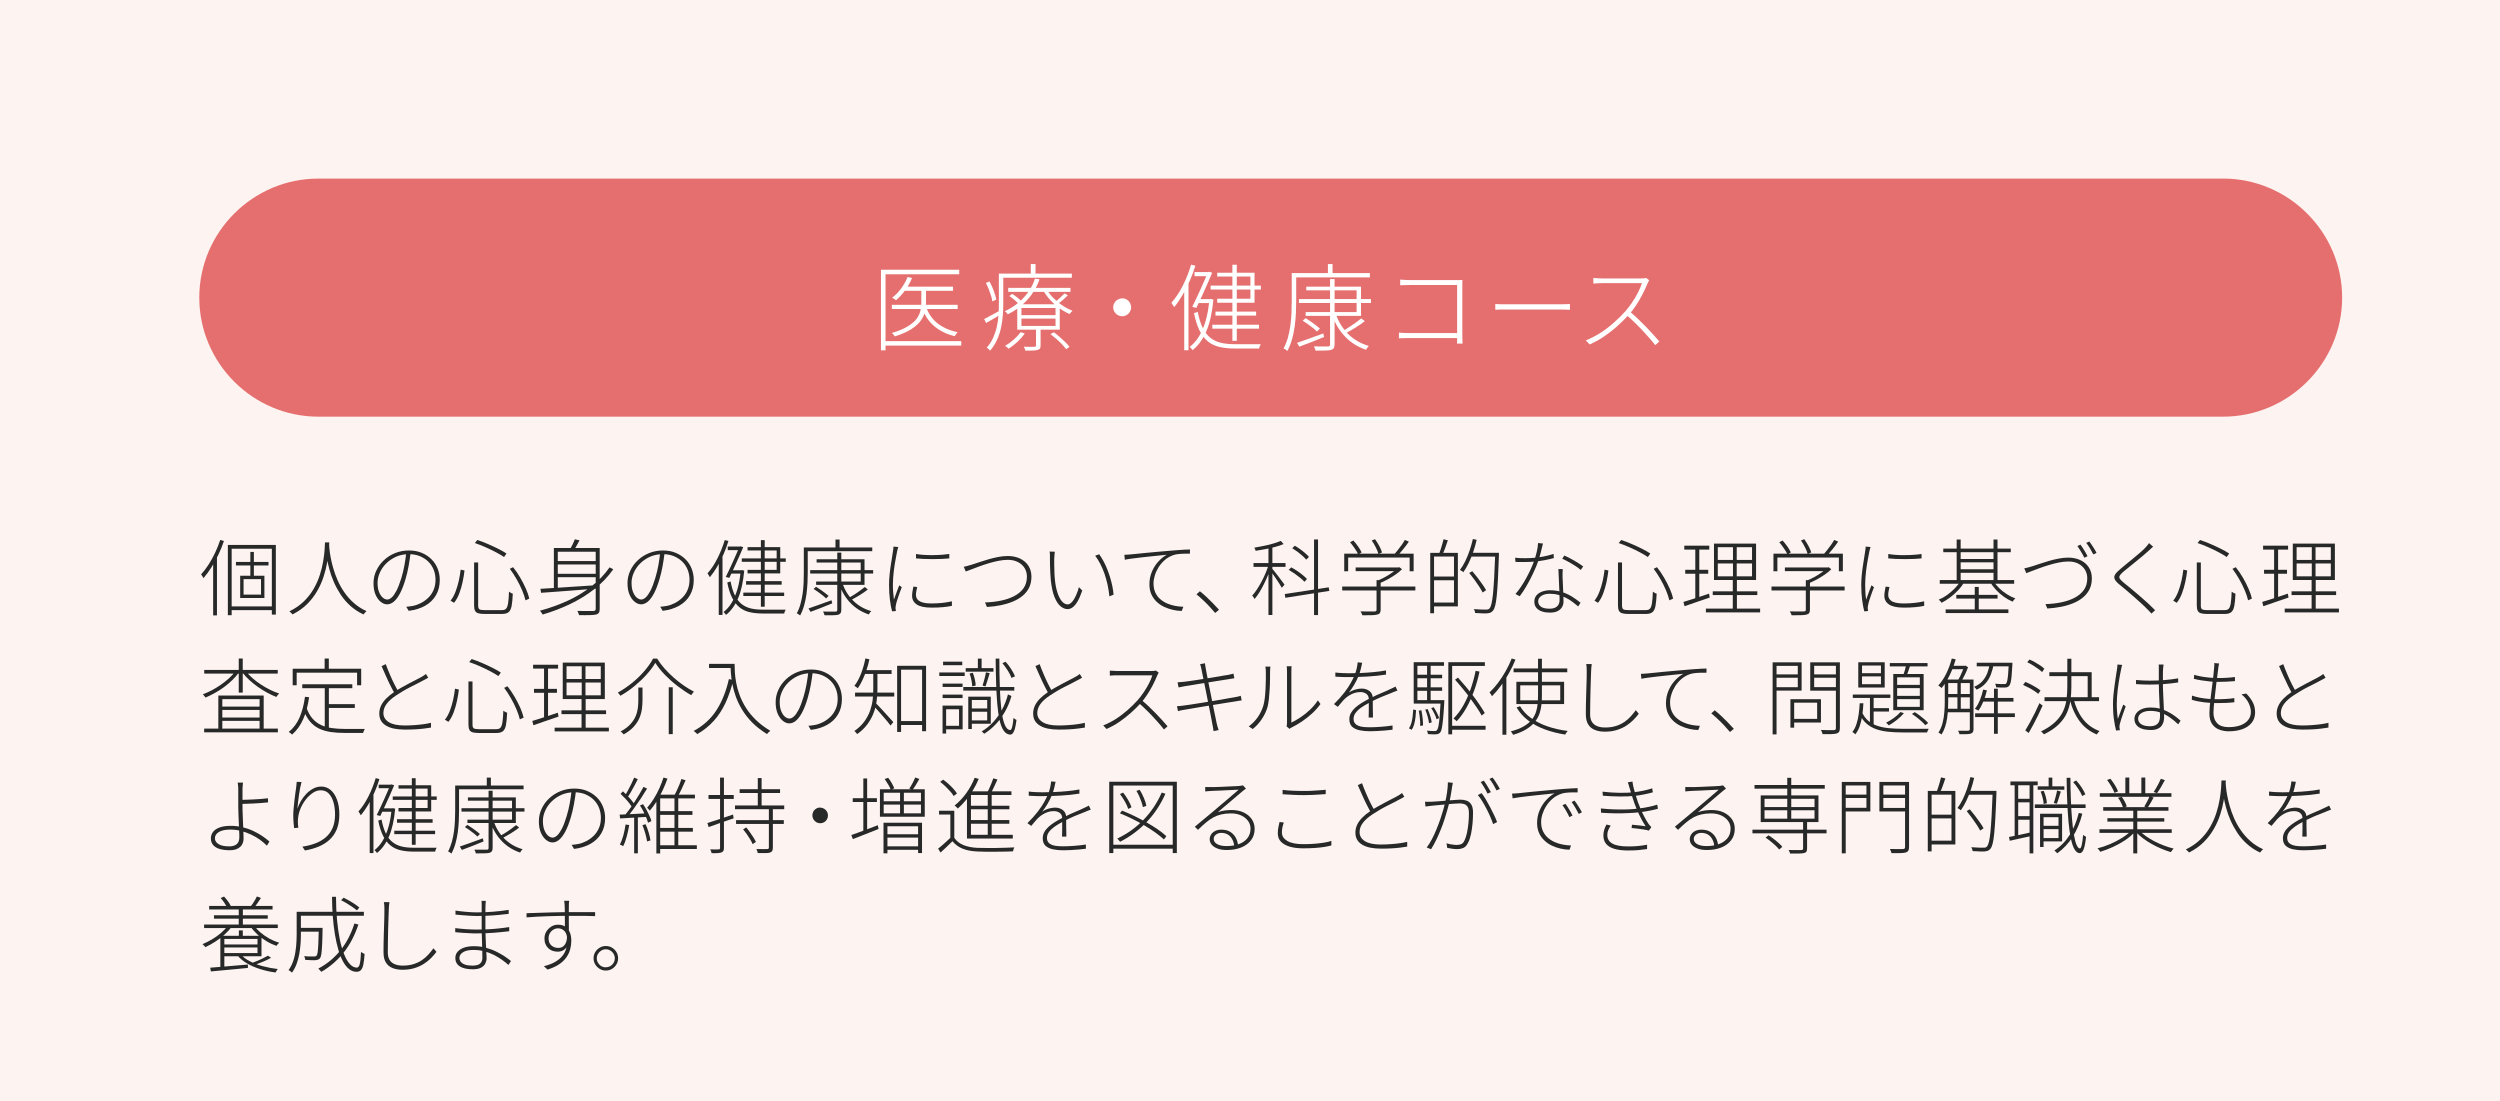 <?xml version="1.0" encoding="UTF-8"?>
<svg id="_レイヤー_1" data-name="レイヤー 1" xmlns="http://www.w3.org/2000/svg" viewBox="0 0 420 185">
  <defs>
    <style>
      .cls-1 {
        fill: #e56f6e;
      }

      .cls-2 {
        fill: #fff;
      }

      .cls-3 {
        fill: #272828;
      }

      .cls-4 {
        fill: #fdf3f1;
      }
    </style>
  </defs>
  <rect class="cls-4" width="420" height="185"/>
  <path class="cls-1" d="M393.48,50c0,11-9,20-20,20H53.48c-11,0-20-9-20-20h0c0-11,9-20,20-20h320c11,0,20,9,20,20h0Z"/>
  <g>
    <path class="cls-3" d="M36.99,90.71l.63.18c-.26.78-.57,1.55-.94,2.31-.36.76-.76,1.47-1.18,2.14-.42.67-.87,1.27-1.32,1.79-.02-.05-.05-.11-.1-.19-.05-.08-.1-.16-.15-.24-.05-.08-.1-.15-.15-.2.44-.48.86-1.02,1.26-1.65.4-.62.77-1.28,1.1-1.99.33-.7.62-1.43.86-2.16ZM35.81,93.91l.63-.64h.01v10.12h-.64v-9.48ZM38.28,91.55h8.06v11.7h-.67v-11.06h-6.75v11.16h-.64v-11.8ZM38.67,101.87h7.43v.63h-7.43v-.63ZM39.64,94.41h5.47v.59h-5.47v-.59ZM40.35,96.72h4.07v3.74h-4.07v-3.74ZM40.92,97.29v2.6h2.93v-2.6h-2.93ZM42.06,92.73h.59v4.41h-.59v-4.41Z"/>
    <path class="cls-3" d="M54.59,91.12h.73c-.02.35-.05.83-.1,1.42s-.14,1.26-.27,2c-.13.74-.32,1.52-.58,2.32-.26.81-.61,1.61-1.06,2.39-.45.79-1.01,1.53-1.69,2.21-.68.69-1.51,1.27-2.48,1.76-.06-.08-.15-.17-.24-.27s-.19-.17-.29-.24c.97-.48,1.79-1.04,2.46-1.7.67-.66,1.22-1.37,1.65-2.13.43-.76.77-1.53,1.02-2.32.25-.78.43-1.53.55-2.24.12-.71.2-1.35.24-1.91.04-.56.06-1,.07-1.31ZM55.28,91.36c0,.15.03.42.06.8.03.39.1.86.2,1.42.1.56.24,1.17.43,1.83.19.66.43,1.34.73,2.03.3.69.67,1.37,1.12,2.02.45.66.98,1.27,1.6,1.82.62.56,1.34,1.02,2.16,1.39-.08.07-.17.15-.27.26-.1.11-.18.21-.25.3-.83-.39-1.56-.88-2.2-1.45-.63-.57-1.18-1.2-1.63-1.89-.45-.69-.83-1.39-1.14-2.1-.31-.71-.56-1.41-.74-2.1-.19-.69-.33-1.32-.43-1.91-.1-.59-.17-1.09-.2-1.51-.04-.42-.07-.71-.08-.88l.64-.04Z"/>
    <path class="cls-3" d="M68.99,92.79c-.08.73-.2,1.49-.34,2.28s-.32,1.54-.53,2.24c-.28.96-.59,1.75-.92,2.38-.33.62-.68,1.09-1.04,1.39-.36.3-.74.45-1.13.45-.35,0-.7-.14-1.05-.41s-.65-.68-.88-1.2c-.23-.53-.35-1.17-.35-1.93s.15-1.44.46-2.1.73-1.25,1.27-1.76,1.18-.92,1.9-1.21,1.49-.44,2.31-.44,1.51.13,2.14.39c.63.26,1.18.62,1.64,1.07.46.45.81.98,1.05,1.58.24.6.36,1.24.36,1.91,0,.98-.21,1.84-.64,2.57-.42.73-1.03,1.32-1.81,1.76-.78.44-1.7.73-2.77.86l-.41-.69c.2,0,.4-.03.6-.06.21-.03.38-.06.53-.08.45-.09.89-.25,1.34-.48.44-.23.85-.52,1.22-.88.37-.35.67-.78.89-1.29.22-.5.34-1.09.34-1.75,0-.58-.1-1.12-.3-1.64-.2-.51-.49-.97-.88-1.36-.39-.39-.86-.7-1.41-.94-.56-.23-1.19-.35-1.9-.35-.78,0-1.5.15-2.14.43-.64.29-1.2.67-1.67,1.14-.47.47-.82.99-1.07,1.56-.25.57-.37,1.13-.37,1.68,0,.65.09,1.19.27,1.6.18.42.39.72.64.92.25.2.49.29.73.29s.48-.12.74-.35.53-.62.81-1.15c.27-.53.54-1.24.81-2.11.21-.68.38-1.4.52-2.15.14-.75.24-1.49.31-2.21h.73Z"/>
    <path class="cls-3" d="M77.4,95.7l.64.14c-.07.61-.17,1.25-.32,1.92-.14.68-.33,1.32-.56,1.93-.23.61-.52,1.14-.88,1.58l-.59-.36c.34-.42.62-.92.84-1.51.22-.59.41-1.2.55-1.84.14-.64.24-1.26.31-1.85ZM79.64,94.49h.69v7.24c0,.32.07.52.2.62.13.1.41.15.83.15h2.98c.31,0,.54-.08.69-.25.15-.16.26-.47.33-.91.07-.44.12-1.09.15-1.94.08.07.19.13.31.2s.24.11.33.13c-.04.89-.1,1.58-.2,2.08-.1.5-.27.85-.52,1.04-.25.2-.61.29-1.08.29h-3.01c-.43,0-.77-.04-1.02-.12-.25-.08-.42-.22-.52-.43-.1-.21-.15-.5-.15-.88v-7.22ZM79.78,91.22l.41-.5c.58.19,1.18.41,1.79.68.62.27,1.2.54,1.74.81.55.28,1,.53,1.37.78l-.41.59c-.36-.25-.82-.52-1.37-.81-.55-.29-1.13-.57-1.74-.84-.61-.27-1.21-.5-1.79-.7ZM85.63,95.57l.57-.28c.44.55.84,1.14,1.2,1.76.36.63.68,1.24.95,1.85.27.61.45,1.16.57,1.66l-.64.29c-.11-.49-.3-1.05-.56-1.67-.26-.62-.57-1.24-.93-1.87-.36-.63-.74-1.22-1.15-1.76Z"/>
    <path class="cls-3" d="M102.41,95.32l.62.32c-.89,1.26-1.95,2.37-3.18,3.33-1.23.96-2.58,1.79-4.05,2.5-1.47.71-3.02,1.3-4.64,1.77-.03-.06-.07-.12-.12-.2-.05-.07-.11-.15-.16-.24-.06-.08-.11-.15-.17-.2,1.63-.44,3.18-1,4.65-1.67s2.8-1.48,4-2.42,2.22-2,3.05-3.2ZM90.79,98.92c.78-.05,1.7-.1,2.74-.17s2.15-.14,3.33-.22c1.18-.08,2.35-.16,3.52-.23v.57c-1.14.09-2.28.18-3.42.27-1.14.09-2.24.17-3.28.25-1.04.08-1.97.15-2.78.2l-.11-.69ZM93.06,92.06h7.22v.63h-6.57v6.43h-.66v-7.06ZM93.46,94.26h6.89v.57h-6.89v-.57ZM93.46,96.4h6.89v.57h-6.89v-.57ZM96.56,90.6l.8.18c-.17.32-.35.64-.53.97-.19.33-.36.61-.53.83l-.6-.18c.15-.25.31-.55.48-.9.17-.35.3-.65.39-.91ZM100.06,92.06h.69v10.19c0,.31-.04.53-.13.68-.09.14-.25.25-.48.31-.24.06-.6.09-1.06.1-.47.01-1.07.02-1.81,0,0-.07-.03-.14-.06-.22s-.07-.17-.1-.26c-.03-.09-.07-.17-.12-.23.42,0,.81.02,1.18.02.36,0,.68,0,.94,0,.26,0,.44,0,.55,0,.16,0,.27-.04.33-.1.06-.06.09-.16.09-.31v-10.19Z"/>
    <path class="cls-3" d="M111.66,92.79c-.08.73-.2,1.49-.34,2.28s-.32,1.54-.53,2.24c-.28.96-.59,1.75-.92,2.38-.33.62-.68,1.09-1.04,1.39-.36.3-.74.45-1.13.45-.35,0-.7-.14-1.05-.41-.35-.28-.65-.68-.88-1.2-.23-.53-.35-1.17-.35-1.93s.15-1.44.46-2.1c.3-.66.73-1.25,1.27-1.76s1.18-.92,1.9-1.21,1.49-.44,2.31-.44,1.51.13,2.14.39c.63.26,1.18.62,1.64,1.07.46.45.81.98,1.05,1.58s.36,1.24.36,1.91c0,.98-.21,1.84-.64,2.57-.42.73-1.03,1.32-1.81,1.76-.78.44-1.7.73-2.77.86l-.41-.69c.2,0,.4-.03.6-.06.21-.03.38-.06.53-.08.45-.09.89-.25,1.34-.48.44-.23.85-.52,1.22-.88.37-.35.67-.78.89-1.29.22-.5.34-1.09.34-1.75,0-.58-.1-1.12-.3-1.64-.2-.51-.49-.97-.88-1.36-.39-.39-.86-.7-1.41-.94-.56-.23-1.19-.35-1.9-.35-.78,0-1.5.15-2.14.43-.64.29-1.2.67-1.67,1.14-.47.47-.82.99-1.07,1.56-.25.57-.37,1.13-.37,1.68,0,.65.09,1.19.27,1.6.18.42.39.72.64.92.25.2.49.29.73.29s.48-.12.74-.35.53-.62.81-1.15c.27-.53.54-1.24.8-2.11.21-.68.38-1.4.52-2.15.14-.75.24-1.49.31-2.21h.73Z"/>
    <path class="cls-3" d="M121.75,90.73l.63.15c-.23.77-.51,1.53-.84,2.27s-.68,1.43-1.07,2.08c-.39.65-.79,1.23-1.21,1.74-.03-.06-.07-.12-.12-.2-.05-.08-.1-.16-.15-.25s-.1-.15-.13-.2c.62-.68,1.17-1.52,1.67-2.51.5-.99.91-2.02,1.23-3.09ZM120.75,93.98l.62-.62h.01v9.95h-.63v-9.34ZM124.43,95.8h.11l.11-.03.38.1c-.18,1.91-.52,3.47-1.04,4.66-.52,1.19-1.19,2.12-2.02,2.77-.03-.05-.07-.1-.11-.16-.05-.06-.1-.12-.15-.17s-.1-.11-.16-.15c.5-.37.95-.88,1.34-1.51.39-.63.72-1.4.99-2.3.27-.9.45-1.92.55-3.07v-.14ZM124.2,91.82h.08l.13-.04.45.14c-.19.46-.41.98-.68,1.58-.27.6-.54,1.21-.83,1.83s-.56,1.21-.82,1.75l-.6-.15c.2-.4.4-.83.62-1.29.22-.46.43-.92.64-1.39.21-.46.39-.89.57-1.3.17-.4.32-.75.44-1.04v-.1ZM122.73,97.67c.19.96.43,1.75.74,2.37.31.62.68,1.1,1.13,1.45s.96.59,1.55.73,1.26.2,2,.2h3.85c-.04.06-.07.12-.11.2-.04.07-.07.15-.09.24s-.04.15-.06.21h-3.58c-.84,0-1.58-.08-2.23-.23-.65-.15-1.21-.42-1.69-.81-.48-.38-.88-.91-1.23-1.58s-.62-1.54-.83-2.59l.56-.18ZM122.26,91.82h2.09v.6h-2.09v-.6ZM122.68,95.8h1.95v.57h-1.95v-.57ZM124.62,93.81h7.39v.57h-7.39v-.57ZM124.88,99.56h6.86v.57h-6.86v-.57ZM125.34,97.63h5.98v.59h-5.98v-.59ZM125.59,91.92h5.49v4.41h-5.49v-.59h4.89v-3.26h-4.89v-.56ZM127.83,90.74h.64v11.19h-.64v-11.19Z"/>
    <path class="cls-3" d="M135.04,91.97h.66v4.19c0,.53-.01,1.11-.04,1.73-.03.62-.09,1.26-.17,1.9-.09.65-.22,1.28-.39,1.9-.17.62-.4,1.19-.68,1.71-.05-.04-.1-.08-.17-.13s-.13-.1-.2-.14c-.07-.04-.13-.07-.19-.09.27-.5.49-1.05.64-1.64.16-.59.28-1.19.36-1.8s.13-1.21.15-1.8c.02-.59.03-1.14.03-1.65v-4.19ZM135.38,91.97h11.16v.63h-11.16v-.63ZM135.83,102.22c.49-.17,1.08-.38,1.77-.62.69-.25,1.38-.5,2.09-.76l.13.52c-.63.26-1.27.52-1.91.77-.64.25-1.22.47-1.74.66l-.34-.56ZM136.11,95.78h10.58v.57h-10.58v-.57ZM136.67,98.96l.42-.38c.24.15.5.32.77.5.27.19.52.37.76.55.23.18.43.34.59.48l-.43.43c-.15-.16-.34-.33-.58-.52-.24-.19-.49-.38-.76-.57-.27-.19-.52-.36-.76-.51ZM137.19,93.96h8.05v4.3h-8.13v-.56h7.49v-3.19h-7.41v-.55ZM140.67,92.84h.67v9.58c0,.27-.04.47-.13.59-.08.12-.22.21-.41.27-.2.05-.48.07-.85.08-.37,0-.84.01-1.42.01-.02-.07-.05-.17-.1-.3-.05-.13-.1-.24-.15-.33.33,0,.63.01.91.01s.52,0,.72,0c.2,0,.34,0,.43,0,.13,0,.22-.02.26-.07.04-.05.06-.13.06-.24v-9.59ZM140.36,90.64h.69v1.68h-.69v-1.68ZM141.55,98.02c.37,1.13.98,2.1,1.81,2.92.83.82,1.84,1.39,3.02,1.73-.08.06-.15.15-.23.25-.08.1-.14.21-.19.31-1.19-.4-2.22-1.04-3.07-1.92-.85-.88-1.48-1.93-1.89-3.15l.55-.14ZM145.28,98.62l.52.41c-.41.33-.88.65-1.4.97-.52.32-1.01.59-1.46.82l-.39-.35c.29-.16.6-.35.94-.56.34-.21.66-.44.98-.67.32-.23.59-.44.81-.62Z"/>
    <path class="cls-3" d="M150.92,91.9c-.03.07-.05.14-.08.23-.02.09-.05.18-.07.27s-.04.17-.06.26c-.06.3-.12.63-.19.99s-.14.73-.2,1.12c-.06.39-.11.78-.16,1.17-.05.39-.08.78-.11,1.15-.03.38-.04.73-.04,1.07,0,.47.01.9.04,1.29s.07.82.13,1.29c.08-.24.18-.51.29-.8s.21-.58.32-.87c.11-.29.2-.54.29-.74l.42.32c-.11.29-.24.63-.38,1.01-.14.38-.27.75-.38,1.11-.11.35-.19.64-.22.84-.02.1-.04.21-.06.32-.02.11-.02.21-.01.29,0,.07.02.14.03.22,0,.08.02.15.03.21l-.64.06c-.14-.51-.26-1.15-.36-1.91s-.15-1.61-.15-2.56c0-.51.03-1.04.08-1.57.05-.53.11-1.05.19-1.56.07-.51.15-.98.22-1.41.07-.43.13-.8.17-1.1.03-.15.05-.29.06-.41.01-.13.02-.25.02-.36l.83.07ZM154.09,98.61c-.07.26-.12.5-.15.72-.04.22-.06.43-.06.62,0,.17.03.33.1.5.06.16.19.31.37.46.18.14.44.25.78.34s.79.13,1.34.13c.63,0,1.23-.03,1.8-.09.56-.06,1.11-.15,1.65-.27v.76c-.41.09-.91.17-1.49.22-.58.06-1.22.08-1.91.08-1.16,0-1.99-.18-2.51-.53-.52-.35-.78-.84-.78-1.46,0-.21.02-.43.06-.68.04-.25.09-.53.15-.86l.66.07ZM153.89,93.07c.35.07.78.11,1.27.15.49.03,1.01.05,1.55.04s1.05-.02,1.54-.06.9-.08,1.23-.13v.74c-.34.04-.75.07-1.24.09-.49.02-1,.03-1.54.03s-1.05-.01-1.55-.03-.91-.05-1.26-.09v-.74Z"/>
    <path class="cls-3" d="M161.9,95.22c.25-.05.49-.1.71-.17.22-.06.46-.14.73-.21.31-.1.7-.23,1.17-.39.47-.16.98-.32,1.53-.48.55-.16,1.1-.29,1.67-.4.56-.11,1.1-.16,1.62-.16.74,0,1.4.14,2,.41.59.28,1.07.67,1.42,1.19.35.52.53,1.15.53,1.88,0,.69-.13,1.3-.39,1.83s-.63.99-1.1,1.38c-.47.39-1.02.71-1.65.97-.63.26-1.31.46-2.04.61s-1.5.25-2.3.29l-.31-.76c.9-.03,1.76-.12,2.6-.29.83-.16,1.59-.42,2.26-.76.67-.34,1.2-.78,1.59-1.32.39-.54.58-1.2.58-1.98,0-.52-.13-.99-.38-1.41-.25-.42-.62-.76-1.1-1.01-.48-.26-1.06-.39-1.73-.39-.49,0-1.01.06-1.58.17-.56.11-1.13.25-1.7.43s-1.11.35-1.61.54c-.5.19-.94.35-1.32.5-.38.15-.66.26-.85.32l-.35-.81Z"/>
    <path class="cls-3" d="M177.21,92.69c-.02.08-.03.19-.04.33,0,.14-.02.28-.03.43s-.02.28-.03.39c0,.29,0,.63,0,1.01,0,.39.01.8.03,1.23.01.43.04.86.08,1.27.08.84.23,1.58.43,2.21.21.63.46,1.12.75,1.46s.62.52.97.52c.18,0,.36-.08.54-.23.18-.15.35-.36.52-.63.16-.27.32-.58.46-.93.14-.35.27-.72.37-1.11l.56.57c-.26.77-.53,1.39-.8,1.85-.28.46-.55.78-.83.98-.28.2-.55.29-.83.29-.4,0-.79-.16-1.18-.47-.38-.31-.72-.82-1.01-1.53-.29-.7-.5-1.65-.63-2.83-.04-.39-.07-.82-.09-1.29-.02-.47-.04-.92-.05-1.36,0-.43-.01-.78-.01-1.04,0-.14,0-.33,0-.58,0-.25-.03-.44-.06-.57l.88.03ZM184.67,93.12c.23.33.46.69.68,1.09.22.4.42.83.61,1.29.19.46.36.93.51,1.42.15.49.28.98.39,1.48.1.5.18,1,.22,1.5l-.7.29c-.07-.67-.17-1.33-.31-1.97-.15-.64-.32-1.26-.52-1.85-.21-.59-.44-1.14-.71-1.65-.27-.51-.55-.97-.85-1.36l.69-.25Z"/>
    <path class="cls-3" d="M188.89,93.21c.26,0,.49-.02.68-.04.19-.01.36-.03.5-.04.19-.02.49-.05.91-.09s.92-.09,1.49-.15c.57-.06,1.19-.12,1.84-.17s1.3-.11,1.95-.17c.52-.05,1.01-.09,1.45-.12s.85-.06,1.21-.08c.36-.02.7-.03.99-.04v.71c-.27,0-.58,0-.92,0-.34,0-.67.03-1,.06-.33.03-.61.09-.84.17-.54.18-1.02.45-1.44.81s-.77.77-1.06,1.22c-.28.45-.5.92-.64,1.39-.14.47-.22.91-.22,1.32,0,.6.1,1.12.3,1.55.2.44.47.81.82,1.11.35.3.73.54,1.16.73.43.19.88.32,1.35.41.47.09.93.14,1.38.15l-.27.7c-.48,0-.97-.07-1.47-.18-.5-.11-.99-.28-1.47-.5-.48-.22-.9-.51-1.27-.86-.37-.35-.67-.77-.89-1.25s-.33-1.04-.33-1.68c0-.77.14-1.47.42-2.13.28-.65.64-1.23,1.09-1.71.45-.49.92-.87,1.41-1.13-.32.03-.72.07-1.2.12s-1,.1-1.55.16c-.55.06-1.1.12-1.65.18-.55.07-1.06.13-1.52.19-.46.06-.84.12-1.13.19l-.08-.83Z"/>
    <path class="cls-3" d="M204.16,102.99c-.32-.38-.66-.76-1.01-1.14-.36-.38-.72-.74-1.09-1.08-.36-.34-.71-.65-1.05-.92l.57-.52c.35.27.7.58,1.07.92.37.35.73.71,1.1,1.08.36.38.71.75,1.04,1.11l-.63.53Z"/>
    <path class="cls-3" d="M213.13,94.82l.46.2c-.14.49-.32.99-.53,1.52-.21.53-.45,1.05-.7,1.55s-.51.98-.78,1.42c-.27.44-.54.81-.81,1.12-.04-.08-.1-.18-.18-.3s-.16-.21-.22-.27c.26-.28.52-.62.79-1.03.27-.41.52-.84.78-1.32s.48-.96.69-1.46c.21-.5.38-.98.52-1.44ZM210.59,94.59h5.38v.64h-5.38v-.64ZM215.17,90.87l.48.53c-.39.17-.85.32-1.39.47-.53.15-1.08.27-1.66.38-.57.11-1.13.2-1.66.29,0-.07-.04-.17-.08-.27-.05-.11-.09-.19-.13-.26.52-.09,1.06-.2,1.62-.31s1.09-.24,1.58-.39c.49-.14.91-.29,1.23-.44ZM213.1,91.71h.66v11.61h-.66v-11.61ZM213.69,95.49c.09.1.24.28.44.53s.41.52.64.82c.22.29.43.57.62.83.19.26.33.44.41.55l-.46.53c-.08-.16-.21-.38-.39-.66s-.37-.57-.58-.88-.41-.59-.59-.85c-.19-.26-.33-.46-.43-.59l.35-.29ZM215.84,99.8l7.38-1.13.11.6-7.39,1.16-.1-.63ZM216.51,95.73l.42-.41c.33.17.66.37,1,.6.34.23.66.47.94.7.29.23.52.45.7.66l-.43.46c-.18-.21-.41-.43-.71-.67s-.61-.48-.94-.71c-.33-.23-.66-.44-.99-.63ZM217.1,92.1l.43-.42c.29.17.59.36.89.58.3.22.59.44.85.67s.48.43.64.63l-.46.46c-.16-.19-.37-.4-.62-.63-.26-.23-.54-.46-.84-.69-.3-.22-.6-.42-.89-.6ZM220.76,90.63h.67v12.7h-.67v-12.7Z"/>
    <path class="cls-3" d="M225.49,98.54h12.29v.66h-12.29v-.66ZM225.83,93.02h11.66v2.95h-.67v-2.31h-10.33v2.31h-.66v-2.95ZM226.81,91.09l.56-.28c.28.31.55.65.81,1.02.26.37.45.7.57.98l-.57.31c-.13-.28-.33-.61-.59-.99s-.52-.73-.78-1.04ZM227.75,95.33h7.22v.62h-7.22v-.62ZM231.26,97.46h.69v4.96c0,.25-.04.44-.13.57s-.23.21-.45.26c-.21.06-.51.09-.9.1-.4.01-.93.02-1.59.02-.03-.09-.07-.2-.13-.33s-.12-.24-.19-.33c.39,0,.75.02,1.07.02.32,0,.59,0,.82,0,.22,0,.38,0,.48,0,.14-.02.23-.05.27-.09s.06-.11.06-.22v-4.96ZM230.45,90.8l.56-.21c.25.35.49.73.71,1.14.22.42.38.78.46,1.08l-.6.25c-.08-.31-.23-.68-.45-1.11-.21-.43-.44-.82-.69-1.16ZM234.77,95.33h.17l.15-.04.45.34c-.31.31-.67.61-1.1.9-.42.29-.87.56-1.32.81-.46.25-.91.46-1.34.64-.06-.07-.12-.14-.2-.22-.07-.08-.14-.14-.21-.19.42-.17.84-.37,1.27-.6.43-.23.83-.48,1.2-.74s.68-.51.92-.76v-.14ZM236.02,90.71l.67.28c-.28.42-.6.85-.95,1.27-.35.43-.67.8-.97,1.11l-.52-.27c.2-.21.4-.46.62-.74.22-.28.43-.56.64-.85.21-.29.37-.56.5-.8Z"/>
    <path class="cls-3" d="M240.28,92.88h.64v10.15h-.64v-10.15ZM240.62,96.86h4.03v.63h-4.03v-.63ZM240.69,92.88h4.23v8.99h-4.23v-.64h3.58v-7.73h-3.58v-.62ZM242.51,90.6l.73.17c-.13.4-.28.82-.44,1.27-.16.44-.31.81-.46,1.11l-.55-.15c.08-.22.17-.48.26-.76.09-.28.17-.57.26-.86s.15-.55.2-.78ZM247.44,90.55l.64.14c-.16.7-.35,1.38-.58,2.04-.23.66-.48,1.28-.76,1.86-.28.58-.58,1.09-.9,1.54-.03-.04-.08-.08-.15-.13-.07-.05-.15-.09-.22-.14-.07-.05-.14-.08-.2-.11.33-.43.62-.92.9-1.48.27-.56.51-1.15.73-1.79.21-.63.4-1.28.55-1.95ZM246.81,96.27l.53-.31c.29.33.58.69.88,1.08.29.4.57.78.83,1.14.26.36.46.69.61.97l-.57.39c-.15-.29-.35-.62-.59-1-.25-.38-.52-.77-.81-1.17s-.58-.77-.86-1.11ZM247,92.87h4.42v.64h-4.42v-.64ZM251.18,92.87h.64v.41c-.06,1.62-.11,2.99-.17,4.11-.06,1.12-.13,2.03-.2,2.73-.07.71-.16,1.25-.26,1.63-.1.38-.22.66-.36.83-.14.17-.28.28-.43.34-.14.06-.33.1-.57.12-.21.02-.51.02-.88,0-.37-.01-.75-.04-1.13-.06,0-.1-.03-.22-.07-.34-.04-.13-.09-.23-.15-.31.46.04.88.06,1.26.07s.65.01.8.01c.14,0,.26-.01.35-.04s.17-.08.24-.17c.12-.13.23-.39.32-.76.09-.38.17-.92.25-1.62.07-.7.13-1.61.2-2.72.06-1.11.12-2.46.18-4.05v-.17Z"/>
    <path class="cls-3" d="M254.54,93.7c.23.03.48.05.74.06.26.01.56.02.9.02.47,0,.96-.02,1.48-.06.52-.04,1.06-.11,1.62-.22s1.14-.25,1.73-.44l.03.7c-.5.13-1.01.25-1.55.35-.54.1-1.09.18-1.65.23-.56.05-1.12.08-1.67.08-.24,0-.51,0-.79,0-.29,0-.54-.01-.78-.02l-.06-.7ZM259.22,91.3c-.06.21-.12.49-.2.82-.07.33-.16.67-.26,1.03-.1.35-.19.68-.29.98-.23.67-.52,1.38-.87,2.11-.35.74-.71,1.45-1.11,2.14s-.78,1.28-1.18,1.79l-.71-.38c.31-.35.62-.76.93-1.22.31-.46.61-.95.89-1.47.28-.52.54-1.03.77-1.54.23-.51.42-.98.57-1.41.14-.41.28-.88.41-1.42.13-.54.21-1.04.22-1.5l.81.08ZM262.54,95.6c0,.29-.02.53-.03.72s0,.4,0,.62c0,.24.02.54.04.9.01.35.03.73.05,1.13.02.4.04.79.05,1.16.01.37.02.68.02.93,0,.34-.08.65-.25.93-.16.29-.41.51-.75.68s-.77.25-1.3.25c-.48,0-.91-.06-1.3-.19s-.71-.32-.94-.6c-.24-.27-.36-.62-.36-1.05s.12-.77.36-1.06c.24-.28.56-.5.97-.64.4-.14.83-.22,1.27-.22.77,0,1.48.11,2.11.32.63.21,1.21.49,1.71.81.51.33.95.65,1.34.97l-.39.62c-.29-.24-.6-.49-.94-.75-.34-.26-.71-.49-1.11-.69-.4-.21-.83-.37-1.28-.5s-.94-.19-1.45-.19c-.58,0-1.05.12-1.41.36-.36.24-.54.55-.54.91s.15.67.46.9c.3.22.78.34,1.42.34.43,0,.77-.06,1.02-.2s.43-.31.54-.52c.11-.22.16-.45.16-.69,0-.31,0-.68-.02-1.11-.01-.43-.03-.89-.06-1.37-.02-.48-.04-.97-.06-1.45-.02-.48-.04-.92-.06-1.32h.71ZM265.56,95.75c-.23-.21-.54-.44-.91-.68-.37-.24-.76-.46-1.15-.68s-.74-.39-1.04-.53l.35-.53c.25.11.53.24.83.4.3.15.6.32.9.49.29.17.57.34.82.51s.46.31.62.43l-.42.59Z"/>
    <path class="cls-3" d="M269.57,95.7l.64.14c-.07.61-.17,1.25-.31,1.92-.15.68-.33,1.32-.56,1.93-.23.61-.52,1.14-.88,1.58l-.59-.36c.34-.42.62-.92.84-1.51.22-.59.41-1.2.55-1.84.14-.64.24-1.26.31-1.85ZM271.81,94.49h.69v7.24c0,.32.07.52.2.62.13.1.41.15.83.15h2.98c.31,0,.54-.08.69-.25.15-.16.26-.47.33-.91.07-.44.12-1.09.15-1.94.08.07.19.13.31.2s.24.11.33.13c-.04.89-.11,1.58-.2,2.08-.1.5-.27.85-.52,1.04-.25.2-.61.29-1.08.29h-3.01c-.43,0-.77-.04-1.01-.12-.25-.08-.42-.22-.53-.43-.1-.21-.15-.5-.15-.88v-7.22ZM271.95,91.22l.41-.5c.58.19,1.18.41,1.79.68.62.27,1.2.54,1.74.81.55.28,1,.53,1.36.78l-.41.59c-.36-.25-.82-.52-1.37-.81-.55-.29-1.13-.57-1.74-.84-.61-.27-1.21-.5-1.79-.7ZM277.8,95.57l.57-.28c.44.55.84,1.14,1.2,1.76.36.63.68,1.24.95,1.85.27.61.45,1.16.57,1.66l-.64.29c-.11-.49-.3-1.05-.56-1.67-.26-.62-.57-1.24-.93-1.87-.36-.63-.74-1.22-1.15-1.76Z"/>
    <path class="cls-3" d="M282.82,101.12c.36-.11.78-.24,1.24-.38s.95-.31,1.48-.48c.52-.18,1.05-.35,1.58-.53l.11.66c-.75.25-1.49.5-2.23.76-.74.25-1.41.48-2,.69l-.18-.7ZM282.96,91.67h4.2v.66h-4.2v-.66ZM283.12,95.73h3.86v.66h-3.86v-.66ZM284.81,91.93h.67v8.71l-.67.17v-8.88ZM286.59,102.25h9.11v.63h-9.11v-.63ZM287.74,99.34h7.49v.63h-7.49v-.63ZM287.95,91.32h7.07v6.12h-7.07v-6.12ZM288.59,91.93v2.14h5.75v-2.14h-5.75ZM288.59,94.66v2.16h5.75v-2.16h-5.75ZM291.14,91.65h.63v5.46h.03v5.4h-.69v-5.4h.03v-5.46Z"/>
    <path class="cls-3" d="M297.61,98.54h12.29v.66h-12.29v-.66ZM297.94,93.02h11.66v2.95h-.67v-2.31h-10.33v2.31h-.66v-2.95ZM298.92,91.09l.56-.28c.28.31.55.65.81,1.02.26.37.45.7.57.98l-.57.31c-.13-.28-.33-.61-.59-.99s-.52-.73-.78-1.04ZM299.86,95.33h7.22v.62h-7.22v-.62ZM303.38,97.46h.69v4.96c0,.25-.04.44-.13.57s-.23.21-.45.26c-.21.06-.51.09-.9.1-.4.01-.93.02-1.59.02-.03-.09-.07-.2-.13-.33-.06-.13-.12-.24-.19-.33.39,0,.75.02,1.07.02.32,0,.6,0,.82,0,.22,0,.38,0,.48,0,.14-.02.23-.05.27-.09s.06-.11.06-.22v-4.96ZM302.56,90.8l.56-.21c.25.35.49.73.71,1.14.22.42.38.78.46,1.08l-.6.25c-.08-.31-.23-.68-.45-1.11-.21-.43-.44-.82-.69-1.16ZM306.89,95.33h.17l.15-.04.45.34c-.31.31-.67.61-1.1.9s-.87.56-1.32.81c-.46.25-.91.46-1.34.64-.06-.07-.12-.14-.2-.22-.07-.08-.15-.14-.21-.19.42-.17.84-.37,1.27-.6.43-.23.83-.48,1.2-.74.37-.26.68-.51.92-.76v-.14ZM308.14,90.71l.67.28c-.28.42-.59.85-.94,1.27s-.67.8-.97,1.11l-.52-.27c.2-.21.4-.46.62-.74.22-.28.43-.56.64-.85.21-.29.37-.56.5-.8Z"/>
    <path class="cls-3" d="M314.26,91.9c-.03.07-.05.14-.08.23-.02.09-.05.18-.07.27-.02.09-.04.17-.06.26-.06.3-.12.63-.19.99-.07.36-.14.73-.2,1.12-.06.39-.11.78-.16,1.17-.05.39-.08.78-.11,1.15s-.04.73-.04,1.07c0,.47.01.9.03,1.29.02.39.07.82.13,1.29.08-.24.18-.51.29-.8.11-.29.21-.58.32-.87.11-.29.2-.54.29-.74l.42.32c-.11.29-.24.63-.38,1.01-.14.38-.27.75-.38,1.11-.11.35-.19.64-.22.84-.02.1-.04.21-.06.32-.02.11-.02.21-.01.29,0,.07.02.14.03.22s.02.15.03.21l-.64.06c-.14-.51-.26-1.15-.36-1.91-.1-.76-.15-1.61-.15-2.56,0-.51.03-1.04.08-1.57.05-.53.11-1.05.19-1.56.07-.51.15-.98.22-1.41.07-.43.13-.8.17-1.1.03-.15.05-.29.06-.41.01-.13.02-.25.02-.36l.83.07ZM317.43,98.61c-.07.26-.12.5-.15.72-.04.22-.06.43-.06.62,0,.17.03.33.1.5.06.16.19.31.37.46s.44.25.78.34.79.13,1.34.13c.63,0,1.23-.03,1.8-.09.56-.06,1.11-.15,1.65-.27v.76c-.41.09-.91.17-1.49.22-.58.06-1.22.08-1.91.08-1.16,0-2-.18-2.51-.53-.52-.35-.78-.84-.78-1.46,0-.21.02-.43.06-.68.04-.25.09-.53.15-.86l.66.07ZM317.23,93.07c.35.07.78.11,1.27.15s1.01.05,1.55.04c.54,0,1.05-.02,1.54-.06.49-.03.9-.08,1.23-.13v.74c-.34.04-.75.07-1.24.09-.49.02-1,.03-1.54.03s-1.05-.01-1.55-.03c-.5-.02-.92-.05-1.26-.09v-.74Z"/>
    <path class="cls-3" d="M329.39,97.62l.56.21c-.26.48-.6.93-1.02,1.37-.42.44-.86.84-1.34,1.19-.48.35-.95.65-1.41.88-.03-.07-.07-.13-.13-.19-.06-.06-.11-.12-.17-.18-.06-.06-.11-.11-.17-.16.47-.19.93-.44,1.39-.77s.89-.7,1.29-1.11c.4-.41.73-.83.99-1.25ZM325.88,97.45h12.5v.62h-12.5v-.62ZM326.47,92.17h11.34v.6h-11.34v-.6ZM326.87,102.38h10.54v.62h-10.54v-.62ZM328.66,99.94h6.93v.62h-6.93v-.62ZM328.72,90.64h.67v7.15h-.67v-7.15ZM329.13,93.91h6.01v.56h-6.01v-.56ZM329.13,95.64h6.01v.59h-6.01v-.59ZM331.76,98.6h.67v4.1h-.67v-4.1ZM334.91,97.62c.24.41.56.81.94,1.18s.82.72,1.29,1.02.95.54,1.44.72c-.05.04-.1.09-.16.15-.06.06-.12.13-.17.2s-.1.13-.13.19c-.49-.21-.98-.48-1.46-.82s-.91-.72-1.3-1.13c-.39-.42-.72-.85-.98-1.31l.53-.2ZM334.91,90.64h.67v7.15h-.67v-7.15Z"/>
    <path class="cls-3" d="M340.07,95.49c.25-.05.48-.1.7-.17s.46-.14.73-.21c.32-.1.71-.23,1.18-.39s.97-.32,1.52-.48c.55-.16,1.1-.29,1.67-.4.57-.11,1.11-.16,1.61-.16.74,0,1.4.14,2,.41.6.28,1.07.67,1.42,1.19.35.52.53,1.15.53,1.88,0,.69-.13,1.3-.39,1.83-.26.53-.63.99-1.1,1.38-.47.39-1.02.72-1.65.97-.63.26-1.31.46-2.04.6-.74.15-1.5.24-2.3.29l-.31-.74c.91-.03,1.78-.12,2.61-.29.83-.16,1.59-.42,2.25-.76.67-.34,1.19-.78,1.58-1.32.39-.54.58-1.2.58-1.97,0-.52-.13-1-.38-1.42-.25-.42-.62-.76-1.09-1.02s-1.05-.38-1.72-.38c-.49,0-1.01.06-1.57.17-.56.11-1.13.25-1.7.43-.57.17-1.11.35-1.62.54-.51.19-.95.35-1.33.5s-.66.26-.83.32l-.35-.81ZM349.52,91.5c.12.17.25.36.4.59.14.22.29.45.43.69s.26.46.35.67l-.53.25c-.14-.29-.32-.62-.55-1s-.43-.7-.62-.96l.52-.24ZM351.01,90.98c.13.17.27.37.42.59.15.23.3.46.44.69.14.23.26.44.34.63l-.53.25c-.16-.32-.35-.65-.56-1.01-.21-.35-.42-.66-.63-.92l.52-.24Z"/>
    <path class="cls-3" d="M361.72,91.85c-.1.08-.24.2-.41.36-.17.15-.3.27-.39.36-.25.22-.56.49-.92.8-.36.31-.75.63-1.15.95s-.79.64-1.16.94c-.37.3-.7.57-.97.79-.3.26-.5.48-.6.65-.1.17-.1.34,0,.51.11.17.32.39.65.67.28.22.6.48.94.76.35.28.71.59,1.09.91.38.32.76.65,1.15.99.39.34.76.67,1.12,1.01.36.34.69.66.99.97l-.62.56c-.23-.27-.5-.56-.81-.85-.26-.27-.58-.58-.97-.93-.38-.35-.79-.71-1.21-1.08s-.84-.73-1.25-1.08c-.41-.35-.78-.66-1.12-.93-.43-.35-.7-.66-.81-.92-.11-.26-.09-.51.07-.77.16-.26.43-.55.83-.88.25-.22.57-.49.95-.8s.78-.63,1.19-.97c.41-.34.8-.67,1.18-.99.37-.32.68-.6.91-.85.1-.11.22-.25.35-.4.13-.15.22-.28.28-.39l.69.6Z"/>
    <path class="cls-3" d="M366.81,95.7l.64.14c-.07.61-.17,1.25-.32,1.92-.14.68-.33,1.32-.56,1.93-.23.61-.52,1.14-.88,1.58l-.59-.36c.34-.42.62-.92.84-1.51.22-.59.41-1.2.55-1.84.14-.64.24-1.26.31-1.85ZM369.05,94.49h.69v7.24c0,.32.06.52.2.62.13.1.41.15.83.15h2.98c.31,0,.54-.08.69-.25.15-.16.26-.47.33-.91.07-.44.12-1.09.15-1.94.08.07.19.13.31.2s.24.11.33.13c-.04.89-.1,1.58-.2,2.08-.1.5-.27.85-.52,1.04-.25.2-.61.29-1.08.29h-3.01c-.43,0-.77-.04-1.02-.12-.25-.08-.42-.22-.52-.43-.1-.21-.15-.5-.15-.88v-7.22ZM369.19,91.22l.41-.5c.58.19,1.18.41,1.79.68.62.27,1.2.54,1.74.81.55.28,1,.53,1.37.78l-.41.59c-.36-.25-.82-.52-1.37-.81-.55-.29-1.13-.57-1.74-.84s-1.21-.5-1.78-.7ZM375.04,95.57l.57-.28c.44.55.84,1.14,1.2,1.76.36.63.68,1.24.94,1.85.27.61.46,1.16.57,1.66l-.64.29c-.11-.49-.3-1.05-.56-1.67-.26-.62-.57-1.24-.93-1.87-.36-.63-.74-1.22-1.15-1.76Z"/>
    <path class="cls-3" d="M380.06,101.12c.36-.11.78-.24,1.24-.38.46-.14.95-.31,1.48-.48.52-.18,1.05-.35,1.58-.53l.11.66c-.75.25-1.49.5-2.23.76-.74.25-1.41.48-2,.69l-.18-.7ZM380.2,91.67h4.2v.66h-4.2v-.66ZM380.36,95.73h3.86v.66h-3.86v-.66ZM382.05,91.93h.67v8.71l-.67.17v-8.88ZM383.83,102.25h9.11v.63h-9.11v-.63ZM384.98,99.34h7.49v.63h-7.49v-.63ZM385.19,91.32h7.07v6.12h-7.07v-6.12ZM385.83,91.93v2.14h5.75v-2.14h-5.75ZM385.83,94.66v2.16h5.75v-2.16h-5.75ZM388.38,91.65h.63v5.46h.03v5.4h-.69v-5.4h.03v-5.46Z"/>
    <path class="cls-3" d="M39.59,112.72l.56.24c-.32.44-.69.87-1.13,1.3-.43.42-.91.82-1.41,1.19-.51.37-1.02.7-1.55.99-.52.29-1.04.54-1.54.75-.06-.08-.13-.18-.21-.29s-.16-.19-.24-.25c.49-.19,1-.42,1.53-.69.52-.28,1.03-.59,1.53-.94.5-.35.96-.72,1.39-1.11s.78-.79,1.07-1.19ZM34.3,122.4h12.38v.63h-12.38v-.63ZM34.31,112.55h12.35v.62h-12.35v-.62ZM36.68,116.85h7.62v5.88h-.69v-5.28h-6.26v5.33h-.67v-5.94ZM37,118.71h6.97v.56h-6.97v-.56ZM37,120.54h6.97v.57h-6.97v-.57ZM40.11,110.63h.67v5.73h-.67v-5.73ZM41.29,112.74c.3.39.66.78,1.09,1.16s.89.73,1.39,1.06c.5.33,1.02.63,1.55.9.54.27,1.06.48,1.58.65-.06.05-.11.1-.17.17-.06.07-.11.13-.16.2-.05.07-.1.14-.15.21-.5-.2-1.02-.44-1.55-.73-.53-.29-1.05-.61-1.56-.97s-.98-.74-1.43-1.15c-.44-.41-.82-.82-1.14-1.25l.55-.24Z"/>
    <path class="cls-3" d="M51.24,117.06l.69.07c-.2,1.41-.52,2.64-.99,3.68-.46,1.05-1.08,1.91-1.87,2.6-.04-.04-.09-.08-.15-.14-.07-.06-.14-.11-.21-.17-.08-.06-.14-.1-.2-.13.79-.64,1.4-1.45,1.83-2.46s.73-2.16.9-3.47ZM49.17,112.35h11.51v2.77h-.69v-2.11h-10.15v2.11h-.67v-2.77ZM50.78,114.96h8.41v.66h-8.41v-.66ZM51.49,118.89c.26.76.6,1.37,1.02,1.84.42.47.9.83,1.44,1.08.55.25,1.15.42,1.81.51s1.38.14,2.14.14h3.39c-.04.06-.08.12-.11.2-.04.08-.07.16-.1.25-.03.09-.05.16-.07.22h-3.14c-.85,0-1.63-.05-2.35-.16-.72-.11-1.37-.3-1.94-.58-.57-.28-1.08-.68-1.53-1.21-.44-.53-.81-1.21-1.11-2.04l.55-.25ZM54.54,110.63h.7v2.1h-.7v-2.1ZM54.56,115.22h.69v7.28l-.69-.11v-7.17ZM54.91,118.29h4.7v.64h-4.7v-.64Z"/>
    <path class="cls-3" d="M71.93,113.85c-.12.08-.25.16-.4.24-.15.07-.31.16-.48.25-.24.14-.55.3-.91.48-.36.18-.75.37-1.17.59-.42.21-.83.44-1.24.68-.41.24-.79.48-1.15.72-.69.45-1.23.92-1.6,1.41-.38.49-.57,1.02-.57,1.58,0,.63.3,1.13.89,1.51s1.48.57,2.67.57c.53,0,1.08-.02,1.63-.06.56-.04,1.08-.09,1.58-.16.49-.07.91-.15,1.23-.23v.8c-.33.06-.72.11-1.19.17s-.97.1-1.52.13-1.11.04-1.69.04c-.63,0-1.2-.05-1.73-.15s-.98-.26-1.36-.48c-.38-.21-.68-.49-.89-.83s-.31-.75-.31-1.24c0-.45.09-.88.28-1.29s.47-.81.84-1.19c.37-.38.83-.76,1.37-1.12.37-.25.77-.5,1.2-.74.42-.24.84-.47,1.26-.69s.8-.42,1.16-.6c.35-.18.65-.34.9-.47.17-.1.32-.19.45-.27.13-.08.26-.17.38-.27l.39.63ZM64.81,111.58c.21.58.44,1.15.69,1.73.24.57.49,1.11.74,1.61.25.5.49.93.7,1.29l-.59.38c-.21-.36-.45-.8-.71-1.32-.26-.51-.52-1.06-.78-1.65-.27-.59-.52-1.16-.76-1.72l.71-.32Z"/>
    <path class="cls-3" d="M76.45,115.7l.64.14c-.07.61-.17,1.25-.32,1.92-.14.68-.33,1.32-.56,1.93-.23.61-.52,1.14-.88,1.58l-.59-.36c.34-.42.62-.92.84-1.51.22-.59.41-1.2.55-1.84.14-.64.24-1.26.31-1.85ZM78.69,114.49h.69v7.24c0,.32.07.52.2.62.13.1.41.15.83.15h2.98c.31,0,.54-.08.69-.25.15-.16.26-.47.33-.91.07-.44.12-1.09.15-1.94.08.07.19.13.31.2s.24.11.33.13c-.04.89-.1,1.58-.2,2.08-.1.5-.27.85-.52,1.04-.25.2-.61.29-1.08.29h-3.01c-.43,0-.77-.04-1.02-.12-.25-.08-.42-.22-.52-.43-.1-.21-.15-.5-.15-.88v-7.22ZM78.83,111.22l.41-.5c.58.19,1.18.41,1.79.68.62.27,1.2.54,1.74.81.55.28,1,.53,1.37.78l-.41.59c-.36-.25-.82-.52-1.37-.81-.55-.29-1.13-.57-1.74-.84-.61-.27-1.21-.5-1.79-.7ZM84.68,115.57l.57-.28c.44.55.84,1.14,1.2,1.76.36.63.68,1.24.95,1.85.27.61.45,1.16.57,1.66l-.64.29c-.11-.49-.3-1.05-.56-1.67-.26-.62-.57-1.24-.93-1.87-.36-.63-.74-1.22-1.15-1.76Z"/>
    <path class="cls-3" d="M89.42,121.12c.36-.11.78-.24,1.24-.38s.95-.31,1.48-.48c.52-.18,1.05-.35,1.58-.53l.11.66c-.75.25-1.49.5-2.23.76-.74.25-1.41.48-1.99.69l-.18-.7ZM89.56,111.67h4.2v.66h-4.2v-.66ZM89.71,115.73h3.86v.66h-3.86v-.66ZM91.4,111.93h.67v8.71l-.67.17v-8.88ZM93.18,122.25h9.11v.63h-9.11v-.63ZM94.33,119.34h7.49v.63h-7.49v-.63ZM94.54,111.32h7.07v6.12h-7.07v-6.12ZM95.18,111.93v2.14h5.75v-2.14h-5.75ZM95.18,114.66v2.16h5.75v-2.16h-5.75ZM97.73,111.65h.63v5.46h.03v5.4h-.69v-5.4h.03v-5.46Z"/>
    <path class="cls-3" d="M110.11,111.34c-.37.64-.87,1.3-1.48,1.98-.61.68-1.3,1.33-2.05,1.95s-1.54,1.16-2.35,1.62c-.04-.06-.08-.12-.13-.18-.05-.07-.1-.13-.15-.19-.05-.06-.1-.11-.16-.16.82-.46,1.62-1,2.39-1.62s1.46-1.29,2.07-2,1.1-1.4,1.46-2.09h.69c.35.57.77,1.12,1.25,1.67.48.54,1,1.05,1.55,1.54.55.49,1.12.93,1.69,1.32.58.4,1.14.73,1.69,1.02-.08.07-.15.17-.24.28s-.15.21-.21.31c-.75-.42-1.5-.92-2.26-1.5-.76-.58-1.47-1.21-2.13-1.88-.66-.68-1.21-1.36-1.65-2.05ZM107.24,115.5h.7v2.1c0,.49-.03,1-.1,1.51-.07.51-.21,1.02-.42,1.52-.21.5-.53.98-.95,1.45-.42.47-.98.9-1.69,1.3-.04-.06-.09-.11-.15-.17-.06-.06-.12-.12-.19-.18-.07-.06-.13-.1-.18-.14.69-.37,1.23-.78,1.63-1.21.4-.43.69-.88.89-1.34.2-.46.32-.92.38-1.39.06-.46.08-.92.08-1.36v-2.09ZM112.35,115.46h.67v7.87h-.67v-7.87Z"/>
    <path class="cls-3" d="M122.44,114.09l.76.14c-.35,1.44-.79,2.73-1.32,3.87-.54,1.14-1.19,2.15-1.97,3.01-.77.86-1.7,1.6-2.77,2.22-.03-.05-.08-.1-.16-.17s-.16-.13-.23-.2c-.07-.07-.15-.12-.22-.16,1.61-.86,2.88-2.01,3.82-3.46.94-1.45,1.64-3.2,2.1-5.25ZM119.12,111.53h3.96v.69h-3.96v-.69ZM122.72,111.53h.69c0,.4.02.88.05,1.43.03.55.11,1.15.23,1.8.12.65.31,1.32.57,2.02.26.7.6,1.4,1.04,2.1.44.71.99,1.39,1.67,2.05s1.49,1.28,2.45,1.85c-.06.04-.12.09-.19.15-.07.06-.14.13-.21.2s-.12.13-.16.19c-.96-.59-1.78-1.23-2.46-1.91s-1.24-1.4-1.69-2.13-.81-1.48-1.08-2.22c-.27-.74-.46-1.45-.59-2.13-.13-.68-.21-1.31-.25-1.89s-.06-1.08-.06-1.5Z"/>
    <path class="cls-3" d="M136.55,112.79c-.08.73-.2,1.49-.34,2.28-.14.79-.32,1.54-.53,2.24-.28.96-.59,1.75-.92,2.38-.33.62-.68,1.09-1.04,1.39s-.73.45-1.13.45c-.35,0-.7-.14-1.05-.41-.35-.28-.65-.68-.88-1.2-.23-.53-.35-1.17-.35-1.93s.15-1.44.46-2.1c.3-.66.73-1.25,1.27-1.76s1.18-.92,1.9-1.21c.72-.29,1.49-.44,2.31-.44s1.51.13,2.14.39c.63.26,1.18.62,1.64,1.07s.81.98,1.05,1.58c.24.6.36,1.24.36,1.91,0,.98-.21,1.84-.64,2.57s-1.03,1.32-1.81,1.76c-.78.44-1.7.73-2.77.86l-.41-.69c.2,0,.4-.03.6-.06.21-.03.38-.06.53-.08.45-.09.89-.25,1.34-.48.44-.23.85-.52,1.22-.88.37-.35.66-.78.89-1.29s.34-1.09.34-1.75c0-.58-.1-1.12-.3-1.64-.2-.51-.49-.97-.88-1.36-.39-.39-.86-.7-1.41-.94-.56-.23-1.19-.35-1.9-.35-.78,0-1.5.15-2.14.43-.64.29-1.2.67-1.67,1.14-.47.47-.82.99-1.07,1.56-.25.57-.37,1.13-.37,1.68,0,.65.09,1.19.27,1.6.18.42.39.72.64.92.25.2.49.29.73.29s.48-.12.74-.35.53-.62.81-1.15c.27-.53.54-1.24.8-2.11.21-.68.38-1.4.52-2.15.14-.75.24-1.49.31-2.21h.73Z"/>
    <path class="cls-3" d="M146.72,112.91h.69v2.87c0,.6-.04,1.23-.12,1.89-.08.66-.24,1.33-.48,1.99-.24.66-.58,1.31-1.03,1.94-.45.63-1.04,1.21-1.78,1.73-.03-.05-.07-.1-.13-.17s-.11-.13-.17-.2c-.06-.07-.12-.11-.18-.14.71-.49,1.28-1.04,1.7-1.62.42-.59.74-1.19.96-1.81.21-.62.36-1.24.43-1.85.07-.62.1-1.2.1-1.76v-2.86ZM145.39,110.62l.67.14c-.13.63-.3,1.25-.5,1.83s-.42,1.14-.66,1.65c-.24.51-.5.98-.79,1.39-.03-.04-.08-.08-.15-.13-.07-.05-.15-.1-.22-.15-.07-.05-.14-.09-.2-.13.44-.56.81-1.25,1.12-2.06.31-.81.55-1.66.73-2.55ZM143.65,116.36h6.58v.66h-6.58v-.66ZM145.11,112.58h4.68v.64h-4.68v-.64ZM147.12,118.12c.1.09.26.25.46.46s.43.45.67.72.49.53.74.81c.25.27.47.52.66.73s.33.38.43.48l-.48.57c-.1-.15-.25-.34-.44-.58-.19-.24-.4-.49-.64-.76-.23-.27-.47-.54-.7-.8-.23-.27-.45-.51-.65-.73s-.36-.39-.48-.51l.43-.39ZM150.72,111.86h4.86v10.98h-.67v-10.33h-3.53v10.46h-.66v-11.1ZM150.97,121.14h4.33v.66h-4.33v-.66Z"/>
    <path class="cls-3" d="M157.8,112.97h4.27v.6h-4.27v-.6ZM158.35,118.54h.6v4.69h-.6v-4.69ZM158.36,114.84h3.35v.57h-3.35v-.57ZM158.36,116.69h3.35v.59h-3.35v-.59ZM158.44,111.16h3.22v.59h-3.22v-.59ZM158.7,118.54h3.02v3.99h-3.02v-.6h2.42v-2.77h-2.42v-.62ZM161.83,115.42h8.57v.6h-8.57v-.6ZM162.24,112.25h4.66v.59h-4.66v-.59ZM162.67,117.04h.6v5.43h-.6v-5.43ZM162.9,113.15l.53-.13c.14.34.25.7.34,1.11s.14.75.15,1.04l-.59.13c0-.29-.05-.63-.13-1.03-.07-.4-.18-.77-.31-1.11ZM162.94,119.02h3.14v.55h-3.14v-.55ZM162.95,117.04h3.5v4.55h-3.5v-.56h2.9v-3.43h-2.9v-.56ZM164.28,110.64h.63v1.89h-.63v-1.89ZM169.35,116.66l.57.28c-.27.96-.63,1.84-1.09,2.63-.45.79-.97,1.5-1.56,2.12-.59.62-1.23,1.15-1.92,1.58-.05-.06-.11-.12-.2-.2-.08-.08-.16-.14-.22-.19.69-.41,1.32-.92,1.89-1.53.57-.61,1.07-1.3,1.5-2.09.43-.78.77-1.65,1.02-2.6ZM165.64,112.95l.63.14c-.12.37-.24.77-.36,1.18s-.23.76-.34,1.05l-.5-.14c.07-.21.14-.44.21-.71.07-.27.14-.53.21-.8.06-.27.12-.51.15-.71ZM167.26,110.64h.63c0,1.77.03,3.39.08,4.85.05,1.46.14,2.72.27,3.78.13,1.06.31,1.88.55,2.46.24.58.54.89.92.92.13,0,.25-.17.34-.54s.17-.87.22-1.5c.05.04.1.08.16.13.06.05.12.09.19.13.07.04.12.07.15.08-.08.63-.17,1.13-.27,1.49-.11.36-.23.61-.36.76-.13.15-.28.22-.43.22-.44-.03-.8-.25-1.09-.67-.29-.42-.52-1-.69-1.76-.17-.76-.3-1.66-.39-2.71-.09-1.04-.15-2.21-.19-3.5-.04-1.29-.07-2.67-.08-4.14ZM168.41,111.41l.53-.24c.33.36.64.77.93,1.23.29.46.51.86.65,1.22l-.59.27c-.12-.36-.33-.77-.62-1.23-.29-.46-.59-.87-.91-1.25Z"/>
    <path class="cls-3" d="M181.78,113.85c-.12.08-.25.16-.4.24s-.31.16-.48.25c-.24.14-.55.3-.91.48-.36.18-.75.37-1.17.59-.42.21-.83.44-1.24.68-.41.24-.79.48-1.15.72-.69.45-1.23.92-1.6,1.41s-.57,1.02-.57,1.58c0,.63.3,1.13.89,1.51s1.48.57,2.67.57c.53,0,1.08-.02,1.63-.06.56-.04,1.08-.09,1.58-.16.49-.07.91-.15,1.23-.23v.8c-.33.06-.72.11-1.19.17s-.97.1-1.52.13c-.55.03-1.11.04-1.69.04-.62,0-1.2-.05-1.73-.15s-.98-.26-1.36-.48c-.38-.21-.68-.49-.89-.83s-.31-.75-.31-1.24c0-.45.09-.88.28-1.29.19-.41.47-.81.84-1.19.37-.38.83-.76,1.37-1.12.37-.25.77-.5,1.2-.74s.84-.47,1.26-.69c.42-.22.8-.42,1.15-.6.35-.18.65-.34.9-.47.17-.1.32-.19.45-.27.13-.08.26-.17.38-.27l.39.63ZM174.66,111.58c.21.58.44,1.15.69,1.73.24.57.49,1.11.74,1.61.25.5.48.93.7,1.29l-.59.38c-.21-.36-.45-.8-.71-1.32-.26-.51-.52-1.06-.78-1.65-.27-.59-.52-1.16-.76-1.72l.71-.32Z"/>
    <path class="cls-3" d="M194.66,113.02s-.08.12-.13.22c-.05.1-.09.18-.12.25-.19.47-.42.98-.71,1.55-.29.56-.61,1.12-.97,1.66-.35.54-.72,1.02-1.09,1.43-.52.57-1.08,1.12-1.69,1.66s-1.24,1.03-1.91,1.49c-.67.46-1.39.85-2.14,1.19l-.56-.6c.76-.3,1.48-.67,2.16-1.11.69-.44,1.33-.94,1.95-1.48.61-.54,1.17-1.09,1.67-1.64.33-.37.66-.8.99-1.29s.63-.98.9-1.5c.27-.51.46-.98.58-1.4h-5.87c-.15,0-.32,0-.51.01s-.36.02-.51.03-.23.01-.25.01v-.83s.12,0,.27.01.32.02.5.03c.19.01.35.02.5.02h5.67c.19,0,.35,0,.48-.02.14-.01.25-.03.33-.06l.46.36ZM191.82,117.64c.39.33.79.68,1.19,1.06.4.38.8.77,1.18,1.17s.75.78,1.08,1.15c.33.37.62.7.88,1l-.6.53c-.34-.43-.73-.9-1.2-1.42s-.95-1.04-1.48-1.57c-.52-.53-1.04-1.01-1.55-1.45l.5-.48Z"/>
    <path class="cls-3" d="M197.76,118.64c.16,0,.34-.02.55-.04.21-.02.39-.04.55-.07.25-.03.59-.07,1.02-.14.43-.06.91-.14,1.46-.23.54-.09,1.1-.18,1.68-.27.58-.09,1.14-.18,1.69-.28s1.05-.19,1.51-.27c.46-.08.83-.14,1.12-.19.27-.05.49-.09.67-.13.17-.04.32-.08.44-.13l.15.78c-.11,0-.26.03-.46.06s-.42.07-.68.12c-.32.05-.71.11-1.18.18s-.98.16-1.53.25c-.55.09-1.11.18-1.67.27-.56.09-1.11.18-1.63.27-.52.09-.99.17-1.41.24-.42.07-.74.13-.99.17-.25.04-.47.07-.65.11-.18.04-.35.08-.5.13l-.17-.84ZM197.83,114.63c.15,0,.31-.02.49-.04.18-.01.38-.03.6-.05.22-.03.53-.07.91-.12.38-.05.82-.11,1.3-.19s.99-.15,1.5-.24c.52-.08,1.02-.17,1.51-.25.48-.08.93-.16,1.32-.22.4-.07.71-.12.93-.15.2-.05.36-.09.5-.12.14-.03.24-.06.33-.08l.15.78c-.07,0-.19.03-.34.05-.15.02-.31.05-.48.08-.23.04-.55.09-.95.15s-.84.13-1.33.21c-.49.08-.99.16-1.51.24-.52.08-1.02.16-1.5.24s-.92.15-1.3.22c-.38.07-.69.11-.91.14-.18.04-.35.07-.51.1-.16.03-.34.07-.54.11l-.17-.85ZM201.86,112.48c-.04-.17-.07-.33-.11-.48-.04-.15-.08-.29-.13-.42l.81-.15c0,.12.03.27.06.43.03.17.06.32.08.46,0,.07.05.27.11.6.06.34.15.76.24,1.28.1.52.21,1.08.34,1.69.13.61.25,1.22.37,1.83.12.61.24,1.18.34,1.72.11.53.2.98.28,1.33.08.35.12.57.13.66.05.21.1.42.16.63.06.21.12.41.19.59l-.85.18c-.04-.22-.07-.44-.1-.64-.03-.21-.07-.41-.12-.62,0-.09-.05-.32-.12-.67-.07-.35-.16-.79-.26-1.32-.1-.52-.21-1.09-.34-1.7-.12-.61-.24-1.22-.36-1.82-.12-.6-.24-1.16-.34-1.67-.11-.51-.19-.94-.26-1.28-.07-.34-.11-.55-.13-.62Z"/>
    <path class="cls-3" d="M209.77,122.05c.58-.42,1.08-.93,1.5-1.52.42-.59.75-1.25.97-1.98.1-.34.18-.75.24-1.24.06-.49.1-1.01.13-1.55.03-.54.04-1.07.05-1.58,0-.51,0-.96,0-1.33,0-.16,0-.31-.02-.45-.01-.14-.04-.27-.06-.41h.84c0,.07-.02.16-.02.25,0,.09-.01.19-.02.29,0,.1-.01.2-.01.31,0,.37,0,.82-.01,1.34,0,.52-.03,1.07-.06,1.65-.03.57-.08,1.12-.13,1.63-.06.51-.13.94-.22,1.29-.21.73-.54,1.42-.97,2.06-.43.65-.94,1.21-1.53,1.67l-.67-.45ZM216.14,122.04c.03-.1.05-.21.06-.32.01-.11.02-.22.02-.34v-8.51c0-.23,0-.43-.02-.59s-.03-.27-.04-.35h.83c0,.08-.02.19-.03.35,0,.16-.01.35-.01.59v8.53c.47-.22.97-.52,1.52-.88s1.08-.78,1.6-1.27c.52-.49.96-1.02,1.34-1.59l.43.62c-.41.57-.88,1.1-1.42,1.59-.54.49-1.09.93-1.67,1.32-.58.39-1.14.72-1.69.99-.1.05-.19.09-.25.14-.06.05-.12.09-.17.13l-.49-.41Z"/>
    <path class="cls-3" d="M228.85,111.34c-.07.29-.14.62-.22.98-.08.36-.21.77-.39,1.23-.19.47-.42.95-.71,1.44s-.59.95-.92,1.36c.21-.15.45-.27.69-.37.25-.1.5-.17.76-.22.26-.05.5-.08.72-.08.51,0,.95.15,1.31.43.36.29.54.7.54,1.22v.68c0,.28,0,.57,0,.88,0,.31.01.61.02.9,0,.29.01.54.01.76h-.73c0-.2.02-.43.02-.71,0-.27,0-.56.01-.86,0-.3,0-.58,0-.85v-.67c0-.38-.14-.68-.4-.88-.26-.21-.59-.31-1-.31-.48,0-.93.1-1.37.29-.43.2-.83.45-1.18.77-.2.18-.4.39-.6.64-.21.25-.42.51-.66.78l-.64-.46c.72-.71,1.3-1.36,1.76-1.96.45-.6.81-1.13,1.07-1.61s.46-.88.59-1.2c.17-.39.3-.78.39-1.18.09-.39.15-.75.17-1.06l.74.06ZM224.34,112.98c.38.05.79.08,1.21.1s.79.03,1.1.03c.63,0,1.31-.02,2.02-.05.71-.03,1.42-.08,2.14-.15.72-.06,1.4-.16,2.04-.28v.7c-.49.07-1,.14-1.53.2-.54.06-1.08.1-1.63.13s-1.09.06-1.61.07c-.52.01-1.01.02-1.47.02-.21,0-.43,0-.69,0-.25,0-.51-.01-.78-.03-.27-.01-.54-.03-.8-.04v-.71ZM234.8,116.01c-.1.04-.21.07-.32.11-.11.04-.22.08-.34.13-.11.05-.22.09-.32.14-.52.2-1.12.43-1.78.71s-1.33.6-2.02.97c-.49.25-.92.52-1.32.79s-.71.57-.94.88c-.24.31-.36.65-.36,1.02,0,.32.08.57.23.76.15.19.36.33.62.43.26.1.56.16.9.19.34.03.7.04,1.07.04.51,0,1.11-.03,1.79-.08s1.32-.12,1.94-.22v.71c-.39.05-.79.09-1.23.13-.44.04-.88.07-1.31.09s-.84.04-1.23.04c-.63,0-1.2-.05-1.74-.16-.53-.11-.96-.31-1.27-.59-.32-.29-.48-.71-.48-1.26,0-.38.09-.74.27-1.06s.43-.62.73-.9c.31-.27.66-.53,1.04-.77s.79-.47,1.2-.67c.46-.24.9-.46,1.32-.65s.83-.37,1.23-.53c.39-.16.75-.32,1.06-.48.18-.08.34-.16.48-.22.14-.06.28-.13.43-.22l.32.69Z"/>
    <path class="cls-3" d="M237.41,119.2l.49.1c-.02.4-.05.81-.1,1.23-.05.42-.13.8-.23,1.17-.1.36-.24.67-.41.91l-.46-.25c.17-.23.3-.52.4-.86.1-.34.17-.71.22-1.11.05-.4.08-.79.1-1.18ZM237.51,111.25h5.08v.6h-4.47v6.02h-.62v-6.62ZM237.51,117.62h4.82v.59h-4.82v-.59ZM237.86,113.36h4.42v.59h-4.42v-.59ZM237.86,115.47h4.42v.59h-4.42v-.59ZM238.36,119.39l.43-.07c.09.41.16.85.21,1.33s.07.89.07,1.23l-.48.07c.02-.35,0-.77-.05-1.24s-.11-.91-.19-1.32ZM239.43,119.21l.42-.08c.16.35.3.73.43,1.15s.21.78.25,1.08l-.46.13c-.03-.3-.1-.66-.22-1.09-.12-.43-.26-.82-.41-1.18ZM242.03,117.62h.62c0,.16,0,.27-.01.32-.07,1.18-.13,2.11-.2,2.81-.07.7-.14,1.23-.21,1.58-.07.35-.17.6-.29.74-.1.1-.21.18-.32.22-.11.05-.25.07-.41.07-.14.02-.33.02-.57.01s-.49-.02-.74-.04c0-.08-.03-.18-.06-.29s-.07-.21-.13-.29c.29.03.55.05.78.06.23,0,.4.01.5.01.09,0,.17,0,.25-.03.07-.02.12-.06.16-.13.1-.1.19-.32.26-.67.07-.34.13-.85.2-1.54.06-.69.12-1.6.18-2.74v-.11ZM239.75,111.55h.6v6.34h-.6v-6.34ZM240.46,118.96l.39-.15c.2.28.38.59.55.94.17.35.3.64.38.88l-.43.2c-.07-.26-.18-.56-.36-.91-.17-.35-.35-.66-.54-.95ZM243.31,111.25h6.15v.63h-5.5v11.49h-.64v-12.12ZM243.64,121.94h5.94v.66h-5.94v-.66ZM247.92,112.7l.64.13c-.24,1.14-.55,2.22-.92,3.24s-.79,1.96-1.27,2.82c-.48.86-1.03,1.62-1.65,2.28-.03-.04-.08-.09-.15-.15-.07-.06-.14-.12-.21-.18-.07-.06-.13-.1-.17-.13.62-.62,1.16-1.34,1.63-2.16.47-.83.88-1.74,1.23-2.73.35-.99.64-2.04.86-3.13ZM244.45,114.19l.49-.35c.42.47.85.96,1.29,1.48.44.52.86,1.05,1.27,1.59.41.54.78,1.05,1.11,1.55.33.49.61.94.83,1.33l-.52.42c-.22-.41-.5-.87-.84-1.37-.34-.5-.71-1.02-1.11-1.57s-.83-1.08-1.26-1.61c-.43-.53-.86-1.02-1.27-1.48Z"/>
    <path class="cls-3" d="M253.96,110.62l.64.2c-.32.78-.69,1.55-1.11,2.3-.42.75-.87,1.45-1.35,2.1-.48.65-.98,1.24-1.49,1.75-.02-.05-.05-.11-.1-.2s-.1-.16-.16-.24c-.06-.07-.11-.14-.15-.2.49-.47.97-1,1.43-1.61.46-.61.88-1.26,1.28-1.96.4-.7.73-1.41,1.02-2.14ZM252.42,114.13l.64-.64h.01v9.95h-.66v-9.31ZM258.38,110.67h.66v6.08c0,.52-.02,1.05-.07,1.57-.05.52-.15,1.03-.32,1.53-.17.49-.43.97-.78,1.41-.35.45-.82.86-1.41,1.23-.59.37-1.34.69-2.25.96-.03-.06-.07-.12-.11-.19-.05-.07-.09-.14-.14-.21-.05-.07-.09-.13-.14-.18.89-.23,1.61-.52,2.18-.85s1.01-.71,1.34-1.12c.33-.41.56-.84.71-1.3.15-.46.24-.93.28-1.41.04-.48.06-.96.06-1.43v-6.08ZM254.28,112.3h9.02v.64h-9.02v-.64ZM254.75,114.54h8.02v3.74h-8.02v-3.74ZM255.37,118.64c.45.77,1.07,1.43,1.85,2,.79.56,1.71,1.03,2.76,1.39,1.05.36,2.18.62,3.4.77-.05.04-.1.09-.15.17-.06.07-.1.15-.15.22-.04.07-.08.15-.12.22-1.22-.19-2.36-.48-3.42-.87s-1.99-.89-2.8-1.5-1.46-1.34-1.95-2.18l.57-.22ZM255.4,115.14v2.52h6.72v-2.52h-6.72Z"/>
    <path class="cls-3" d="M267.42,111.53c-.04.2-.06.38-.07.57s-.02.38-.04.58c0,.4-.03.9-.05,1.5s-.04,1.24-.06,1.92c-.01.68-.03,1.36-.04,2.04-.01.68-.02,1.31-.02,1.88,0,.53.11.96.32,1.28.21.32.51.56.89.7.38.15.81.22,1.31.22.67,0,1.27-.08,1.81-.25.53-.17,1-.39,1.41-.67.41-.28.77-.59,1.08-.94.31-.35.59-.69.85-1.05l.5.6c-.24.33-.54.67-.88,1.02-.35.35-.75.68-1.21.98s-.99.54-1.59.73c-.6.19-1.27.28-2.02.28-.62,0-1.16-.09-1.65-.28-.48-.19-.86-.49-1.13-.92-.28-.43-.41-1.01-.41-1.75,0-.44,0-.92.01-1.44,0-.52.02-1.06.04-1.6.02-.55.03-1.08.05-1.6.01-.52.03-1.01.04-1.47s.01-.84.01-1.16c0-.22,0-.43-.02-.62-.01-.19-.04-.37-.08-.52h.94Z"/>
    <path class="cls-3" d="M275.67,113.21c.26,0,.49-.02.68-.04s.36-.03.5-.04c.19-.02.49-.05.91-.09s.92-.09,1.49-.15c.57-.06,1.19-.12,1.84-.17.65-.06,1.3-.11,1.95-.17.52-.05,1.01-.09,1.45-.12s.85-.06,1.21-.08c.36-.02.69-.03.99-.04v.71c-.27,0-.58,0-.92,0s-.67.03-1,.06-.61.09-.84.17c-.54.18-1.02.45-1.44.81-.42.36-.77.77-1.06,1.22-.28.45-.5.92-.64,1.39-.15.47-.22.91-.22,1.32,0,.6.1,1.12.3,1.55.2.44.47.81.82,1.11.35.3.73.54,1.16.73.43.19.88.32,1.35.41s.93.14,1.38.15l-.27.7c-.48,0-.97-.07-1.47-.18-.5-.11-.99-.28-1.47-.5-.48-.22-.9-.51-1.27-.86s-.67-.77-.89-1.25c-.22-.49-.33-1.04-.33-1.68,0-.77.14-1.47.42-2.13.28-.65.64-1.23,1.09-1.71.45-.49.92-.87,1.41-1.13-.32.03-.72.07-1.2.12s-1,.1-1.55.16c-.55.06-1.1.12-1.65.18-.55.07-1.06.13-1.52.19-.46.06-.84.12-1.13.19l-.08-.83Z"/>
    <path class="cls-3" d="M290.65,122.99c-.32-.38-.66-.76-1.01-1.14-.36-.38-.72-.74-1.09-1.08-.36-.34-.71-.65-1.05-.92l.57-.52c.35.27.7.58,1.07.92.37.35.73.71,1.1,1.08.36.38.71.75,1.04,1.11l-.63.53Z"/>
    <path class="cls-3" d="M297.8,111.27h.66v12.11h-.66v-12.11ZM298.11,113.3h4.1v.56h-4.1v-.56ZM298.15,111.27h4.52v4.75h-4.52v-.57h3.88v-3.58h-3.88v-.59ZM300.79,117.46h.63v4.79h-.63v-4.79ZM301.09,117.46h4.83v3.93h-4.83v-.62h4.19v-2.72h-4.19v-.6ZM308.77,111.27v.59h-3.99v3.58h3.99v.59h-4.65v-4.76h4.65ZM304.54,113.3h4.21v.56h-4.21v-.56ZM308.43,111.27h.67v11.03c0,.28-.04.49-.12.62-.08.14-.22.24-.41.3-.21.06-.5.1-.9.11s-.89.01-1.48.01c0-.07-.03-.14-.06-.22-.03-.08-.06-.17-.1-.25-.04-.08-.08-.16-.11-.24.34.02.65.03.95.03s.55,0,.76,0c.21,0,.36,0,.45,0,.13,0,.22-.04.27-.08.05-.05.08-.14.08-.27v-11.03Z"/>
    <path class="cls-3" d="M312.43,118.15h.62c-.03.65-.09,1.31-.18,1.96-.09.65-.23,1.26-.42,1.83-.19.56-.44,1.04-.77,1.43-.05-.07-.12-.14-.22-.22-.1-.08-.18-.14-.26-.19.29-.35.52-.8.69-1.33.17-.53.3-1.1.38-1.71.08-.61.13-1.2.16-1.78ZM311.27,116.68h6.31v.57h-6.31v-.57ZM312.19,111.26h4.44v4.24h-4.44v-4.24ZM312.82,119.65c.27.61.63,1.09,1.07,1.46s.96.65,1.54.84c.58.19,1.23.32,1.95.39.71.06,1.49.1,2.32.1h1.54c.37,0,.75,0,1.13,0,.38,0,.72,0,1.01,0h.64c-.05.07-.1.17-.15.29-.06.12-.1.23-.13.32h-4.05c-.91,0-1.74-.04-2.5-.12-.76-.08-1.44-.23-2.05-.45-.61-.22-1.14-.54-1.61-.96s-.86-.97-1.18-1.65l.46-.21ZM312.82,111.81v1.29h3.18v-1.29h-3.18ZM312.82,113.64v1.3h3.18v-1.3h-3.18ZM314.15,116.85h.62v5.17l-.62-.41v-4.76ZM314.49,118.97h2.86v.57h-2.86v-.57ZM319.26,119.63l.6.18c-.32.38-.71.76-1.18,1.13-.47.37-.92.68-1.36.92-.03-.03-.07-.07-.13-.13-.06-.06-.11-.12-.17-.18-.06-.06-.12-.1-.17-.13.45-.22.89-.49,1.33-.81.44-.31.8-.64,1.08-.99ZM317.49,111.39h6.34v.56h-6.34v-.56ZM318.07,113.23h5.1v6.08h-5.1v-6.08ZM318.72,113.79v1.27h3.81v-1.27h-3.81ZM318.72,115.61v1.29h3.81v-1.29h-3.81ZM318.72,117.45v1.3h3.81v-1.3h-3.81ZM320.29,111.54l.67.11c-.1.33-.21.67-.34,1.03-.12.36-.23.67-.34.93l-.55-.11c.1-.28.21-.61.31-.98.1-.37.18-.7.24-.98ZM321.2,119.95l.48-.31c.28.17.56.36.85.58.29.22.56.44.8.65s.45.42.61.6l-.5.36c-.16-.2-.36-.41-.61-.63-.25-.22-.51-.45-.8-.67-.29-.22-.56-.42-.83-.59Z"/>
    <path class="cls-3" d="M327.9,110.63l.66.14c-.18.62-.39,1.23-.63,1.81-.24.58-.51,1.13-.8,1.65-.29.51-.6.97-.94,1.36-.04-.04-.09-.08-.16-.14s-.14-.11-.21-.16c-.07-.05-.13-.09-.19-.12.51-.55.96-1.23,1.35-2.02.39-.8.69-1.64.92-2.51ZM326.71,114.16h.59v3.74c0,.41-.01.86-.04,1.34-.03.48-.08.97-.15,1.46-.07.49-.19.97-.34,1.43-.15.46-.35.88-.59,1.27-.03-.04-.08-.07-.15-.11-.07-.04-.14-.08-.2-.12-.06-.04-.12-.07-.17-.09.32-.5.55-1.05.7-1.65.15-.6.25-1.2.29-1.81.05-.61.07-1.18.07-1.7v-3.74ZM326.99,114.16h4.16v.59h-4.16v-.59ZM326.99,116.59h4.16v.56h-4.16v-.56ZM326.99,119.07h4.16v.59h-4.16v-.59ZM327.75,111.86h2.38v.57h-2.38v-.57ZM328.85,114.42h.56v4.94h-.56v-4.94ZM329.96,111.86h.14l.11-.04.42.28c-.15.43-.34.87-.57,1.33-.23.46-.45.84-.65,1.16-.06-.06-.13-.11-.23-.16-.1-.05-.18-.09-.25-.12.12-.21.25-.44.38-.71.13-.27.25-.55.37-.83.12-.28.21-.54.27-.78v-.13ZM330.95,114.16h.6v8.32c0,.21-.03.38-.1.5-.07.12-.18.2-.34.26-.16.06-.39.09-.69.1s-.71.01-1.23.01c0-.07-.04-.17-.09-.29s-.1-.22-.15-.3c.41,0,.77.01,1.08.01s.52,0,.62-.01c.09,0,.16-.03.21-.07.05-.04.07-.1.07-.2v-8.33ZM334.27,111.53h.66c-.09.63-.25,1.22-.46,1.77s-.5,1.05-.88,1.48-.88.8-1.52,1.08c-.05-.07-.11-.16-.19-.25-.08-.09-.16-.16-.23-.22.59-.25,1.06-.58,1.41-.98.35-.4.62-.85.81-1.34.19-.49.32-1.01.39-1.55ZM333.17,115.85l.63.13c-.15.65-.35,1.28-.6,1.88s-.52,1.11-.83,1.53c-.04-.03-.09-.06-.17-.1s-.15-.07-.22-.11c-.07-.04-.14-.07-.2-.1.33-.41.61-.9.84-1.46.23-.56.42-1.16.55-1.77ZM331.82,119.84h6.68v.63h-6.68v-.63ZM332.09,111.34h5.64v.6h-5.64v-.6ZM332.9,117.25h5.36v.62h-5.36v-.62ZM334.99,115.71h.64v7.57h-.64v-7.57ZM337.46,111.34h.63c0,.15,0,.25-.01.31-.04.79-.08,1.43-.13,1.92-.05.49-.1.85-.17,1.11s-.15.43-.25.55c-.08.09-.18.16-.28.2-.1.04-.25.07-.43.08-.13,0-.34.01-.62,0-.28,0-.56-.02-.85-.04,0-.09-.03-.2-.06-.31-.03-.11-.07-.21-.1-.29.31.03.6.04.87.05.27,0,.45,0,.55,0,.1,0,.19,0,.26,0,.07-.01.12-.04.16-.09.07-.08.14-.24.19-.48.05-.24.1-.59.14-1.05s.08-1.08.12-1.84v-.11Z"/>
    <path class="cls-3" d="M339.87,115.07l.38-.5c.3.11.61.25.94.42s.63.34.92.52c.29.18.52.35.7.5l-.38.56c-.19-.16-.42-.33-.71-.52-.28-.19-.59-.36-.91-.53-.32-.17-.64-.32-.94-.45ZM340.25,122.71c.23-.37.49-.81.77-1.32.28-.51.56-1.05.84-1.62.28-.57.54-1.12.77-1.64l.53.41c-.21.49-.46,1.02-.73,1.57-.27.56-.54,1.09-.82,1.61-.28.52-.54.99-.79,1.42l-.57-.43ZM340.57,111.26l.39-.46c.3.13.61.28.92.46s.62.36.9.55c.28.19.5.37.67.54l-.38.56c-.18-.18-.41-.37-.69-.57-.28-.2-.58-.4-.89-.59s-.62-.36-.93-.5ZM347.32,110.67h.67v4.72c0,.76-.05,1.5-.15,2.24-.1.74-.3,1.45-.6,2.13-.3.69-.76,1.33-1.38,1.94-.62.61-1.44,1.16-2.48,1.67-.03-.05-.07-.1-.13-.16-.06-.06-.12-.12-.18-.18-.06-.06-.12-.1-.19-.14,1.01-.5,1.81-1.03,2.4-1.6.59-.57,1.04-1.18,1.33-1.82.29-.64.48-1.31.57-2,.09-.69.13-1.39.13-2.1v-4.7ZM343.48,117.13h9.16v.66h-9.16v-.66ZM344.29,112.93h7.11v4.58h-.67v-3.92h-6.44v-.66ZM348.35,117.36c.32,1.33.84,2.47,1.56,3.41.72.94,1.66,1.62,2.81,2.05-.05.05-.1.1-.16.17-.06.07-.12.13-.17.2s-.1.14-.13.2c-1.18-.49-2.14-1.23-2.88-2.23s-1.3-2.22-1.65-3.65l.63-.15Z"/>
    <path class="cls-3" d="M356.54,111.69c-.03.07-.05.14-.08.23-.02.09-.04.18-.06.27-.02.09-.04.18-.06.27-.07.3-.13.64-.2,1.02-.07.38-.13.77-.2,1.19-.07.42-.12.83-.17,1.25-.05.42-.08.83-.11,1.22-.03.39-.04.76-.04,1.09,0,.46.01.88.04,1.27.03.39.07.82.14,1.29.08-.23.18-.5.29-.8.11-.3.22-.59.33-.88.11-.29.21-.54.29-.74l.41.31c-.1.28-.22.61-.36.99-.14.38-.27.75-.38,1.1s-.2.63-.25.85c-.02.09-.03.2-.05.32s-.02.22,0,.31c0,.07.02.14.03.22,0,.08.02.15.03.2l-.64.06c-.13-.51-.25-1.14-.36-1.88s-.16-1.58-.16-2.53c0-.5.03-1.04.08-1.6.06-.56.12-1.12.2-1.66.07-.54.15-1.04.22-1.5s.14-.84.18-1.14c.02-.15.03-.29.05-.42.01-.13.02-.25.02-.36l.81.07ZM363.48,111.64c-.02.15-.03.29-.05.41s-.03.26-.04.4c0,.18-.02.4-.02.66s0,.54,0,.83v.8c0,.47,0,.96.03,1.48.02.52.04,1.04.07,1.56.03.52.05,1.01.07,1.48.02.47.03.9.03,1.28,0,.23-.03.47-.1.72-.07.25-.18.48-.34.69s-.39.38-.68.5c-.29.13-.66.19-1.11.19-.92,0-1.61-.17-2.07-.5-.46-.34-.69-.79-.69-1.36,0-.34.1-.65.31-.94.21-.29.51-.53.92-.71.41-.18.91-.27,1.51-.27.55,0,1.06.06,1.53.19s.91.3,1.33.51.8.45,1.16.71c.36.26.69.53,1,.81l-.41.6c-.46-.44-.93-.83-1.41-1.16-.49-.34-.99-.6-1.53-.8-.53-.2-1.12-.29-1.75-.29-.6,0-1.09.12-1.47.36-.38.24-.57.56-.57.94,0,.4.18.71.53.94.35.22.83.34,1.41.34.46,0,.81-.07,1.06-.22.25-.14.42-.34.53-.59.1-.25.15-.54.15-.87,0-.26,0-.61-.03-1.06-.02-.44-.04-.93-.07-1.46-.03-.53-.05-1.06-.07-1.6-.02-.54-.03-1.02-.03-1.46v-2.7c0-.15,0-.28-.03-.41h.81ZM358.85,114.24c.39.04.78.07,1.15.08.38.02.77.03,1.17.03.84,0,1.67-.03,2.49-.1s1.58-.16,2.27-.29v.69c-.76.12-1.54.21-2.35.27s-1.62.09-2.44.09c-.4,0-.78,0-1.14-.02-.36-.01-.74-.03-1.15-.06v-.69Z"/>
    <path class="cls-3" d="M368.26,116.86c.42.15.87.27,1.35.36.48.09.96.15,1.44.19.48.04.93.06,1.34.06.51,0,1.01-.01,1.49-.04.48-.02.98-.07,1.49-.15v.7c-.53.06-1.02.09-1.48.11-.47.02-.94.03-1.43.03-.67,0-1.39-.04-2.15-.13s-1.46-.23-2.09-.43l.04-.7ZM368.63,113.37c.39.12.82.22,1.28.3.46.08.93.14,1.39.18s.89.06,1.26.06c.53,0,1.04-.01,1.52-.04.48-.03.95-.07,1.39-.13v.69c-.49.04-.95.07-1.4.09-.45.02-.95.04-1.51.04-.37,0-.79-.02-1.26-.07-.47-.05-.94-.11-1.41-.18s-.91-.16-1.32-.27l.06-.67ZM372.81,111.44c-.04.15-.07.29-.08.41-.02.13-.04.26-.06.41-.04.29-.08.64-.13,1.05-.05.41-.11.85-.17,1.32s-.12.94-.17,1.44c-.06.49-.11.97-.16,1.43-.05.46-.09.88-.13,1.27-.03.38-.05.71-.05.97,0,.74.21,1.33.62,1.76.42.44,1.05.66,1.91.66.75,0,1.4-.1,1.96-.29.56-.2,1-.49,1.32-.88.32-.39.48-.85.48-1.39,0-.47-.13-.96-.38-1.49-.25-.53-.65-1.01-1.2-1.45l.8-.15c.49.5.85.99,1.11,1.5.25.5.38,1.06.38,1.67,0,.68-.19,1.26-.57,1.74-.38.48-.9.84-1.57,1.08-.67.24-1.44.36-2.3.36-.57,0-1.1-.1-1.6-.29-.5-.19-.89-.51-1.19-.94-.3-.44-.45-1.03-.45-1.78,0-.31.02-.7.06-1.19.04-.48.1-1.02.17-1.6.07-.58.14-1.16.22-1.76.08-.59.15-1.15.21-1.69.06-.53.1-.99.13-1.37.03-.2.04-.36.04-.49s0-.25-.03-.35l.83.06Z"/>
    <path class="cls-3" d="M390.7,113.85c-.12.08-.25.16-.4.24-.15.07-.31.16-.48.25-.24.14-.55.3-.91.48s-.75.37-1.17.59c-.42.21-.83.44-1.24.68-.41.24-.79.48-1.15.72-.69.45-1.23.92-1.6,1.41s-.57,1.02-.57,1.58c0,.63.3,1.13.89,1.51s1.48.57,2.67.57c.53,0,1.08-.02,1.63-.06.56-.04,1.08-.09,1.58-.16.49-.07.91-.15,1.23-.23v.8c-.33.06-.72.11-1.19.17-.47.06-.97.1-1.52.13-.55.03-1.11.04-1.69.04-.63,0-1.2-.05-1.73-.15-.53-.1-.98-.26-1.37-.48s-.68-.49-.89-.83c-.21-.34-.31-.75-.31-1.24,0-.45.09-.88.28-1.29.19-.41.47-.81.84-1.19.37-.38.83-.76,1.37-1.12.37-.25.77-.5,1.2-.74s.84-.47,1.26-.69c.42-.22.8-.42,1.15-.6.35-.18.65-.34.9-.47.17-.1.32-.19.45-.27.13-.08.26-.17.38-.27l.39.63ZM383.59,111.58c.21.58.44,1.15.69,1.73.24.57.49,1.11.74,1.61.25.5.49.93.7,1.29l-.59.38c-.21-.36-.45-.8-.71-1.32s-.52-1.06-.78-1.65c-.27-.59-.52-1.16-.76-1.72l.71-.32Z"/>
    <path class="cls-3" d="M40.83,131.46c0,.08-.02.2-.04.36-.02.15-.03.31-.04.48,0,.16-.01.3-.01.41v2.74c0,.37,0,.81.03,1.3s.04,1,.06,1.52c.02.52.04,1.01.06,1.47.02.46.03.85.03,1.15,0,.27-.05.52-.14.76s-.23.44-.42.62c-.19.18-.43.32-.72.42-.29.1-.64.15-1.03.15-.63,0-1.18-.07-1.66-.2-.48-.14-.85-.35-1.12-.65-.27-.3-.4-.68-.4-1.15,0-.38.11-.73.34-1.05.23-.32.59-.57,1.08-.76s1.13-.29,1.9-.29c.67,0,1.32.07,1.95.22.62.15,1.22.35,1.78.61.56.26,1.08.54,1.55.86.47.32.88.63,1.24.95l-.43.69c-.35-.35-.75-.69-1.2-1.02-.46-.32-.95-.61-1.49-.86s-1.1-.45-1.68-.6c-.58-.15-1.17-.22-1.77-.22-.83,0-1.47.13-1.92.4-.45.27-.67.62-.67,1.06,0,.41.21.74.62.99.41.25,1.01.37,1.79.37.55,0,.97-.13,1.26-.38.29-.26.43-.64.43-1.14,0-.26,0-.61-.03-1.04-.02-.43-.04-.9-.06-1.4s-.04-.99-.06-1.48c-.02-.49-.03-.91-.03-1.29v-2.74c0-.13,0-.28-.01-.44,0-.16-.02-.32-.04-.47-.01-.15-.03-.26-.05-.34h.88ZM40.29,134.37c.26,0,.58,0,.97-.01.38,0,.79-.03,1.22-.05.43-.02.87-.05,1.31-.08s.84-.07,1.22-.12l.03.69c-.37.04-.78.07-1.21.11s-.87.06-1.31.08c-.44.02-.85.04-1.24.05-.39.01-.71.02-.97.02v-.67Z"/>
    <path class="cls-3" d="M50.65,131.39c-.08.31-.16.66-.24,1.06-.07.4-.14.81-.2,1.23-.06.42-.11.82-.15,1.2-.04.38-.07.71-.09.98.13-.41.32-.83.57-1.27.25-.43.55-.83.9-1.2.35-.37.74-.67,1.17-.9.43-.23.88-.35,1.36-.35.6,0,1.12.19,1.58.58.46.39.81.93,1.07,1.64s.39,1.53.39,2.48-.15,1.78-.43,2.48c-.29.7-.7,1.29-1.22,1.76-.52.48-1.13.86-1.83,1.15-.7.29-1.47.51-2.3.65l-.43-.64c.76-.11,1.46-.29,2.12-.53.66-.24,1.24-.57,1.75-.99s.91-.95,1.19-1.58.43-1.4.43-2.3c0-.75-.09-1.43-.26-2.04-.17-.62-.44-1.11-.79-1.48-.35-.37-.81-.55-1.36-.55-.45,0-.89.14-1.32.43s-.82.65-1.17,1.1c-.35.45-.64.93-.86,1.44-.22.51-.36,1-.42,1.46-.05.31-.07.6-.07.88s.03.61.08.98l-.71.06c-.03-.26-.06-.58-.09-.95-.03-.37-.05-.77-.05-1.21,0-.34.02-.71.06-1.13.04-.42.08-.85.13-1.28.05-.43.1-.84.15-1.22s.1-.68.13-.92c.03-.19.05-.36.06-.52.01-.16.03-.34.05-.54l.81.03Z"/>
    <path class="cls-3" d="M63.11,130.73l.63.15c-.23.77-.51,1.53-.84,2.27-.33.74-.68,1.43-1.07,2.08-.39.65-.79,1.23-1.21,1.74-.03-.06-.07-.12-.12-.2-.05-.08-.1-.16-.15-.25s-.1-.15-.13-.2c.62-.68,1.17-1.52,1.67-2.51.5-.99.91-2.02,1.23-3.09ZM62.11,133.98l.62-.62h.01v9.95h-.63v-9.34ZM65.79,135.8h.11l.11-.03.38.1c-.18,1.91-.52,3.47-1.04,4.66s-1.19,2.12-2.02,2.77c-.03-.05-.07-.1-.11-.16s-.1-.12-.15-.17-.1-.11-.16-.15c.5-.37.95-.88,1.34-1.51.39-.63.72-1.4.99-2.3.27-.9.45-1.92.55-3.07v-.14ZM65.56,131.82h.08l.13-.04.45.14c-.19.46-.41.98-.68,1.58-.27.6-.54,1.21-.83,1.83-.29.63-.56,1.21-.82,1.75l-.6-.15c.2-.4.4-.83.62-1.29s.43-.92.64-1.39c.21-.46.39-.89.57-1.3.17-.4.32-.75.44-1.04v-.1ZM64.09,137.67c.19.96.43,1.75.74,2.37.31.62.68,1.1,1.13,1.45s.96.59,1.55.73c.59.14,1.25.2,2,.2h3.85c-.04.06-.08.12-.11.2s-.07.15-.09.24c-.02.08-.04.15-.06.21h-3.58c-.84,0-1.58-.08-2.23-.23-.65-.15-1.21-.42-1.69-.81-.48-.38-.88-.91-1.23-1.58-.34-.67-.62-1.54-.83-2.59l.56-.18ZM63.62,131.82h2.09v.6h-2.09v-.6ZM64.04,135.8h1.95v.57h-1.95v-.57ZM65.98,133.81h7.39v.57h-7.39v-.57ZM66.24,139.56h6.86v.57h-6.86v-.57ZM66.7,137.63h5.98v.59h-5.98v-.59ZM66.95,131.92h5.49v4.41h-5.49v-.59h4.89v-3.26h-4.89v-.56ZM69.19,130.74h.64v11.19h-.64v-11.19Z"/>
    <path class="cls-3" d="M76.46,131.97h.66v4.19c0,.53-.01,1.11-.04,1.73-.03.62-.09,1.26-.17,1.9-.09.65-.22,1.28-.39,1.9-.17.62-.4,1.19-.68,1.71-.05-.04-.1-.08-.17-.13s-.13-.1-.2-.14c-.07-.04-.13-.07-.19-.09.27-.5.48-1.05.64-1.64.16-.59.28-1.19.36-1.8.08-.61.13-1.21.15-1.8.02-.59.04-1.14.04-1.65v-4.19ZM76.8,131.97h11.16v.63h-11.16v-.63ZM77.25,142.22c.49-.17,1.08-.38,1.77-.62.69-.25,1.38-.5,2.09-.76l.13.52c-.63.26-1.27.52-1.91.77-.64.25-1.22.47-1.74.66l-.34-.56ZM77.53,135.78h10.58v.57h-10.58v-.57ZM78.09,138.96l.42-.38c.24.15.5.32.77.5.27.19.52.37.76.55.23.18.43.34.59.48l-.43.43c-.15-.16-.34-.33-.58-.52-.24-.19-.49-.38-.76-.57-.27-.19-.52-.36-.76-.51ZM78.61,133.96h8.05v4.3h-8.13v-.56h7.49v-3.19h-7.41v-.55ZM82.09,132.84h.67v9.58c0,.27-.04.47-.13.59-.08.12-.22.21-.41.27-.2.05-.48.07-.85.08-.37,0-.84.01-1.42.01-.02-.07-.05-.17-.1-.3s-.1-.24-.15-.33c.33,0,.63.01.91.01s.52,0,.72,0c.2,0,.34,0,.43,0,.13,0,.22-.02.26-.07.04-.05.06-.13.06-.24v-9.59ZM81.78,130.64h.69v1.68h-.69v-1.68ZM82.97,138.02c.37,1.13.98,2.1,1.81,2.92s1.84,1.39,3.02,1.73c-.07.06-.15.15-.23.25-.08.1-.14.21-.19.31-1.19-.4-2.22-1.04-3.07-1.92-.85-.88-1.48-1.93-1.89-3.15l.55-.14ZM86.7,138.62l.52.41c-.41.33-.88.65-1.4.97-.52.32-1.01.59-1.46.82l-.39-.35c.29-.16.6-.35.94-.56.34-.21.66-.44.98-.67.32-.23.59-.44.81-.62Z"/>
    <path class="cls-3" d="M96.77,132.79c-.08.73-.2,1.49-.34,2.28-.14.79-.32,1.54-.53,2.24-.28.96-.59,1.75-.92,2.38-.33.62-.68,1.09-1.04,1.39s-.73.45-1.13.45c-.35,0-.7-.14-1.05-.41-.35-.28-.65-.68-.88-1.2s-.35-1.17-.35-1.93.15-1.44.46-2.1c.3-.66.73-1.25,1.27-1.76.55-.51,1.18-.92,1.9-1.21.72-.29,1.49-.44,2.31-.44s1.51.13,2.14.39c.63.26,1.18.62,1.64,1.07.46.45.81.98,1.05,1.58s.36,1.24.36,1.91c0,.98-.21,1.84-.64,2.57s-1.03,1.32-1.81,1.76c-.78.44-1.7.73-2.77.86l-.41-.69c.2,0,.4-.03.6-.06.21-.03.38-.06.53-.08.45-.09.89-.25,1.34-.48.44-.23.85-.52,1.22-.88.37-.35.66-.78.89-1.29s.34-1.09.34-1.75c0-.58-.1-1.12-.3-1.64-.2-.51-.5-.97-.88-1.36-.39-.39-.86-.7-1.41-.94-.56-.23-1.19-.35-1.9-.35-.78,0-1.5.15-2.14.43-.64.29-1.2.67-1.67,1.14-.47.47-.82.99-1.07,1.56-.25.57-.37,1.13-.37,1.68,0,.65.09,1.19.27,1.6.18.42.39.72.64.92.25.2.49.29.73.29s.48-.12.74-.35.53-.62.81-1.15c.27-.53.54-1.24.8-2.11.21-.68.38-1.4.52-2.15.14-.75.24-1.49.31-2.21h.73Z"/>
    <path class="cls-3" d="M104.09,136.86c.6-.03,1.31-.06,2.13-.1.82-.04,1.68-.08,2.56-.13v.6c-.84.05-1.66.09-2.46.14s-1.52.09-2.14.13l-.08-.64ZM105.09,138.51l.62.1c-.11.65-.25,1.3-.42,1.93s-.37,1.18-.6,1.62c-.04-.03-.09-.06-.16-.1-.07-.04-.14-.07-.22-.11-.07-.04-.14-.06-.18-.07.24-.44.44-.96.6-1.55.15-.6.28-1.2.37-1.82ZM104.26,133.36l.39-.42c.26.23.52.49.78.76.26.27.49.54.71.81.22.27.39.51.51.72l-.41.49c-.12-.22-.29-.47-.5-.75s-.45-.55-.71-.83c-.26-.28-.52-.54-.77-.77ZM108.09,132.2l.62.28c-.31.51-.66,1.06-1.04,1.65-.39.58-.78,1.15-1.18,1.7-.4.55-.77,1.03-1.11,1.43l-.45-.25c.26-.31.54-.66.83-1.06.29-.4.58-.81.86-1.25.28-.44.56-.87.81-1.3.26-.43.48-.83.67-1.19ZM106.53,130.63l.62.27c-.17.34-.35.69-.55,1.06-.2.37-.39.73-.59,1.07-.2.35-.39.65-.58.91l-.49-.22c.18-.26.37-.58.57-.95.2-.37.39-.74.57-1.11.18-.37.33-.71.46-1.02ZM106.54,137.07h.62v6.29h-.62v-6.29ZM107.51,135.32l.52-.22c.21.3.4.62.59.97.19.35.35.69.5,1.02s.26.61.32.85l-.57.28c-.07-.26-.17-.56-.31-.9-.14-.34-.3-.68-.48-1.03s-.37-.67-.57-.97ZM107.93,138.62l.53-.15c.2.43.37.9.52,1.41s.25.94.3,1.31l-.57.17c-.05-.36-.15-.8-.29-1.32-.15-.51-.31-.98-.49-1.41ZM111.47,130.63l.66.18c-.21.6-.46,1.22-.76,1.87-.3.65-.64,1.27-1.01,1.88-.37.6-.77,1.14-1.19,1.62-.04-.05-.08-.1-.14-.16-.06-.06-.11-.12-.16-.17-.05-.06-.1-.11-.15-.15.4-.45.78-.96,1.13-1.53.35-.57.67-1.17.94-1.78.27-.61.49-1.19.67-1.74ZM110.91,133.5h5.84v.63h-5.84v9.25h-.64v-9.42l.43-.46h.21ZM110.52,142h6.55v.63h-6.55v-.63ZM110.62,136.27h5.71v.63h-5.71v-.63ZM110.62,139.09h5.78v.63h-5.78v-.63ZM114.47,130.87l.71.21c-.21.48-.44.98-.69,1.52-.26.54-.5,1-.73,1.38l-.57-.21c.16-.25.32-.55.48-.89.16-.34.32-.69.46-1.04.14-.35.26-.68.34-.97ZM113.31,133.84h.64v8.41h-.64v-8.41Z"/>
    <path class="cls-3" d="M118.84,138.27c.53-.17,1.19-.38,1.96-.63.77-.25,1.56-.52,2.35-.8l.1.64c-.74.25-1.47.51-2.21.76s-1.4.49-1.99.71l-.21-.69ZM119.03,133.56h4.24v.66h-4.24v-.66ZM120.96,130.64h.66v11.8c0,.23-.03.41-.1.52-.07.11-.18.2-.33.25-.14.06-.34.09-.6.11-.26.02-.61.02-1.05.01,0-.08-.03-.19-.08-.31s-.09-.23-.15-.32c.34,0,.63.01.9.01s.43,0,.52-.01c.08,0,.15-.02.18-.06s.06-.11.06-.21v-11.8ZM123.48,135.32h8.27v.63h-8.27v-.63ZM123.66,137.78h8.02v.64h-8.02v-.64ZM124.26,132.59h6.79v.63h-6.79v-.63ZM124.85,139.32l.52-.31c.21.24.41.51.62.81s.4.58.58.86c.18.28.32.54.42.77l-.56.36c-.08-.23-.21-.49-.39-.78-.17-.29-.36-.58-.57-.88-.21-.3-.42-.57-.63-.83ZM129.18,135.78h.66v6.59c0,.25-.03.44-.1.57s-.19.22-.38.29c-.17.06-.42.09-.76.09-.34,0-.77,0-1.29,0-.02-.09-.05-.21-.09-.34s-.09-.24-.15-.34c.44,0,.83.01,1.16.01s.56,0,.67-.01c.1,0,.17-.03.21-.07.04-.04.06-.1.06-.2v-6.61ZM127.31,130.71h.64v4.96h-.64v-4.96Z"/>
    <path class="cls-3" d="M137.78,135.68c.24,0,.46.06.66.18.2.12.35.27.48.47.12.2.18.42.18.67,0,.23-.06.45-.17.65s-.27.36-.47.48c-.2.12-.42.18-.67.18-.23,0-.45-.06-.65-.18-.2-.12-.36-.27-.48-.48-.12-.2-.18-.42-.18-.67s.06-.46.17-.66.28-.35.48-.48c.2-.12.42-.18.67-.18Z"/>
    <path class="cls-3" d="M143.02,140.29c.37-.13.8-.28,1.28-.46.48-.18.99-.37,1.53-.57.54-.21,1.09-.41,1.64-.62l.13.63c-.77.3-1.53.6-2.28.9-.76.3-1.44.56-2.04.8l-.25-.67ZM143.26,134.1h4.06v.64h-4.06v-.64ZM145.04,130.78h.64v9.03h-.64v-9.03ZM147.83,132.6h7.53v4.61h-7.53v-4.61ZM148.43,138.22h6.47v5.1h-.66v-4.51h-5.15v4.55h-.66v-5.14ZM148.46,133.18v1.43h6.26v-1.43h-6.26ZM148.46,135.17v1.47h6.26v-1.47h-6.26ZM148.62,130.88l.59-.21c.21.26.42.56.61.9s.33.62.43.85l-.6.28c-.08-.25-.22-.55-.42-.88-.2-.34-.4-.65-.6-.94ZM148.75,140.16h5.81v.56h-5.81v-.56ZM148.75,142.18h5.81v.59h-5.81v-.59ZM151.21,132.93h.64v3.98h-.64v-3.98ZM153.76,130.62l.69.24c-.18.32-.37.64-.57.98s-.39.62-.57.85l-.55-.21c.18-.25.36-.56.55-.92.19-.36.34-.67.45-.95Z"/>
    <path class="cls-3" d="M160.32,140.75c.36.55.88.96,1.55,1.23.67.27,1.45.42,2.34.46.36,0,.82.02,1.36.02.55,0,1.12,0,1.71,0,.6,0,1.17-.02,1.72-.04s1.02-.04,1.41-.06c-.03.05-.06.11-.09.19-.03.08-.06.16-.08.25-.02.09-.04.17-.06.23-.36.02-.81.03-1.33.04-.52,0-1.07.02-1.64.02-.57,0-1.12,0-1.65,0-.53,0-.98-.02-1.35-.04-.97-.04-1.8-.19-2.48-.47-.69-.28-1.26-.69-1.72-1.25-.32.32-.64.63-.98.95-.34.32-.68.63-1.02.95l-.41-.66c.33-.25.67-.54,1.04-.87s.72-.65,1.06-.98h.6ZM160.32,136.2v4.84h-.66v-4.2h-1.9v-.64h2.56ZM157.94,131.36l.5-.38c.31.21.61.46.92.73.3.28.58.55.83.83s.44.54.58.77l-.56.42c-.13-.24-.32-.5-.57-.78-.25-.28-.52-.56-.81-.84-.29-.28-.59-.53-.89-.76ZM163.75,130.66l.67.2c-.27.65-.59,1.28-.96,1.89-.37.61-.77,1.17-1.2,1.69-.43.52-.88.98-1.34,1.39-.03-.05-.08-.1-.15-.16-.07-.06-.14-.12-.21-.19-.07-.06-.13-.12-.19-.15.71-.56,1.36-1.25,1.95-2.06.59-.82,1.06-1.68,1.43-2.6ZM163.12,132.94h6.8v.62h-6.8v6.92h-.67v-7.03l.49-.5h.18ZM162.45,140.25h7.7v.62h-7.7v-.62ZM162.79,135.36h6.79v.6h-6.79v-.6ZM162.79,137.77h6.78v.62h-6.78v-.62ZM166.87,130.76l.7.2c-.19.43-.39.88-.62,1.35-.22.47-.43.87-.63,1.2l-.56-.2c.13-.22.27-.49.41-.79.14-.3.27-.61.39-.92.12-.31.22-.59.31-.83ZM165.94,133.23h.66v7.21h-.66v-7.21Z"/>
    <path class="cls-3" d="M177.34,131.34c-.07.29-.14.62-.22.98-.08.36-.21.77-.39,1.23-.19.47-.42.95-.71,1.44-.29.49-.59.95-.92,1.36.21-.15.45-.27.69-.37.25-.1.5-.17.76-.22s.5-.08.72-.08c.51,0,.95.15,1.31.43.36.29.54.7.54,1.22v.68c0,.28,0,.57,0,.88,0,.31.01.61.02.9,0,.29.01.54.01.76h-.73c0-.2.02-.43.02-.71,0-.27,0-.56.01-.86,0-.3,0-.58,0-.85v-.67c0-.38-.14-.68-.4-.88-.26-.21-.59-.31-1-.31-.48,0-.93.1-1.36.29-.43.2-.83.45-1.18.77-.2.18-.4.39-.6.64-.21.25-.42.51-.66.78l-.64-.46c.72-.71,1.3-1.36,1.76-1.96.45-.6.81-1.13,1.07-1.61s.46-.88.59-1.2c.17-.39.3-.78.39-1.18.09-.39.15-.75.17-1.06l.74.06ZM172.83,132.98c.38.05.79.08,1.21.1.42.02.79.03,1.1.03.63,0,1.31-.02,2.02-.05.71-.03,1.42-.08,2.14-.15.72-.06,1.4-.16,2.04-.28v.7c-.49.07-1,.14-1.53.2-.54.06-1.08.1-1.63.13-.55.03-1.09.06-1.61.07-.52.01-1.01.02-1.47.02-.21,0-.43,0-.69,0-.25,0-.51-.01-.78-.03-.27-.01-.54-.03-.8-.04v-.71ZM183.29,136.01c-.1.04-.21.07-.32.11-.11.04-.22.08-.34.13-.11.05-.22.09-.32.14-.52.2-1.12.43-1.78.71s-1.33.6-2.02.97c-.49.25-.92.52-1.32.79-.39.28-.71.57-.94.88-.24.31-.36.65-.36,1.02,0,.32.08.57.23.76.15.19.36.33.62.43.26.1.56.16.9.19.34.03.7.04,1.07.04.51,0,1.11-.03,1.78-.08s1.32-.12,1.94-.22v.71c-.39.05-.79.09-1.23.13-.44.04-.88.07-1.31.09-.43.02-.84.04-1.22.04-.63,0-1.2-.05-1.74-.16-.53-.11-.96-.31-1.27-.59-.32-.29-.48-.71-.48-1.26,0-.38.09-.74.27-1.06.18-.33.43-.62.73-.9.31-.27.66-.53,1.04-.77.39-.24.79-.47,1.2-.67.46-.24.9-.46,1.32-.65.42-.19.83-.37,1.22-.53.39-.16.75-.32,1.06-.48.18-.08.34-.16.48-.22.14-.06.28-.13.43-.22l.32.69Z"/>
    <path class="cls-3" d="M186.36,131.33h11.35v11.98h-.69v-11.34h-9.98v11.34h-.69v-11.98ZM186.74,141.91h10.61v.67h-10.61v-.67ZM195.16,133.15l.63.2c-.82,1.84-1.88,3.43-3.17,4.77-1.29,1.34-2.77,2.44-4.45,3.3-.03-.05-.07-.1-.13-.17-.06-.07-.12-.14-.18-.21-.06-.07-.12-.12-.17-.16,1.68-.79,3.15-1.84,4.42-3.15s2.29-2.83,3.05-4.56ZM188.14,136.64l.36-.46c.68.27,1.38.58,2.09.92.71.35,1.4.71,2.07,1.09.67.38,1.29.77,1.86,1.16.57.39,1.04.77,1.43,1.13l-.41.55c-.38-.36-.86-.75-1.42-1.15-.56-.4-1.18-.8-1.85-1.2-.67-.4-1.35-.77-2.06-1.12s-1.4-.66-2.08-.93ZM188.16,133.4l.52-.25c.31.38.59.8.86,1.27.27.46.45.87.55,1.21l-.55.27c-.1-.35-.28-.75-.55-1.23s-.54-.89-.84-1.27ZM190.91,132.88l.55-.2c.27.42.51.88.72,1.39s.35.94.41,1.31l-.59.21c-.04-.24-.11-.52-.22-.83-.11-.31-.24-.63-.38-.97-.15-.33-.31-.64-.49-.92Z"/>
    <path class="cls-3" d="M202.46,132.21c.13,0,.27.02.43.02.15,0,.29,0,.4,0,.14,0,.38,0,.71,0,.33,0,.71-.02,1.13-.04.42-.02.85-.04,1.27-.06.42-.02.8-.03,1.13-.05s.56-.03.71-.04c.16-.03.28-.05.36-.06.08,0,.15-.02.22-.04l.5.55c-.11.07-.23.16-.34.25-.12.09-.24.18-.36.29-.16.13-.4.33-.72.61-.32.28-.68.58-1.08.92s-.79.67-1.18,1c-.39.33-.74.63-1.04.89.37-.14.76-.24,1.15-.29.4-.05.78-.08,1.16-.08.77,0,1.44.14,2.02.41.58.28,1.04.65,1.36,1.12s.49,1.01.49,1.62c0,.76-.2,1.4-.61,1.93-.41.53-.96.94-1.66,1.22-.7.28-1.5.42-2.41.42-.62,0-1.15-.08-1.57-.25-.42-.16-.75-.38-.97-.65-.22-.27-.33-.58-.33-.92,0-.28.08-.54.24-.79.16-.25.38-.45.68-.59.29-.15.64-.22,1.03-.22.62,0,1.12.13,1.52.38.4.26.7.59.92.99.21.41.34.84.38,1.29l-.64.14c-.06-.65-.27-1.19-.64-1.62-.37-.42-.89-.64-1.54-.64-.35,0-.64.1-.9.29-.25.2-.38.43-.38.71,0,.38.2.68.6.9.4.21.91.32,1.53.32.79,0,1.5-.11,2.11-.34.61-.22,1.09-.56,1.43-.99s.52-.98.52-1.61c0-.48-.14-.91-.42-1.29-.28-.39-.67-.69-1.16-.92-.49-.23-1.06-.34-1.71-.34-.61,0-1.15.06-1.62.17-.48.11-.92.28-1.33.5-.41.22-.82.51-1.24.86-.42.35-.87.76-1.35,1.23l-.53-.52c.32-.27.66-.56,1.04-.87.37-.31.74-.61,1.11-.92.37-.3.71-.59,1.02-.85.31-.27.57-.48.76-.65.2-.16.45-.37.76-.64.31-.27.63-.54.98-.83.35-.29.67-.56.97-.83s.54-.47.72-.63c-.15,0-.39.02-.71.03s-.69.03-1.1.05c-.41.02-.81.04-1.21.06s-.76.03-1.08.04-.55.03-.7.04c-.13,0-.26.02-.39.03-.13,0-.27.02-.42.04v-.76Z"/>
    <path class="cls-3" d="M215.68,138.18c-.1.29-.18.57-.24.85-.06.28-.08.56-.08.83,0,.59.3,1.06.91,1.42.61.36,1.5.54,2.69.54.66,0,1.29-.02,1.88-.07.59-.05,1.13-.11,1.62-.19.49-.08.89-.17,1.21-.29v.76c-.28.08-.66.17-1.15.25-.49.08-1.03.14-1.64.18-.61.04-1.25.06-1.92.06-.88,0-1.64-.09-2.28-.28s-1.14-.47-1.49-.84c-.35-.37-.52-.84-.52-1.39,0-.35.03-.68.09-.99.06-.32.13-.62.2-.92l.71.08ZM215.48,132.7c.49.07,1.05.11,1.68.14.62.03,1.27.04,1.95.04.45,0,.89,0,1.32-.03.43-.02.84-.04,1.23-.08.39-.03.75-.06,1.06-.09v.73c-.31.02-.66.04-1.06.07-.4.03-.81.05-1.25.07-.44.02-.87.03-1.3.03-.68,0-1.32-.02-1.92-.05-.6-.03-1.17-.07-1.71-.1v-.73Z"/>
    <path class="cls-3" d="M235.93,133.85c-.12.08-.25.16-.4.24-.15.07-.31.16-.48.25-.24.14-.55.3-.91.48s-.75.37-1.17.59c-.42.21-.83.44-1.24.68-.41.24-.79.48-1.15.72-.69.45-1.22.92-1.6,1.41-.38.49-.57,1.02-.57,1.58,0,.63.3,1.13.89,1.51s1.48.57,2.67.57c.53,0,1.08-.02,1.63-.06.56-.04,1.08-.09,1.58-.16.49-.07.91-.15,1.23-.23v.8c-.33.06-.72.11-1.19.17s-.97.1-1.52.13c-.55.03-1.11.04-1.69.04-.63,0-1.2-.05-1.73-.15s-.98-.26-1.37-.48-.68-.49-.89-.83-.31-.75-.31-1.24c0-.45.09-.88.28-1.29.19-.41.47-.81.84-1.19.37-.38.83-.76,1.37-1.12.37-.25.77-.5,1.2-.74.42-.24.84-.47,1.26-.69s.8-.42,1.15-.6c.35-.18.65-.34.9-.47.17-.1.32-.19.45-.27.13-.08.26-.17.38-.27l.39.63ZM228.82,131.58c.21.58.44,1.15.69,1.73.24.57.49,1.11.74,1.61.25.5.49.93.7,1.29l-.59.38c-.21-.36-.45-.8-.71-1.32-.26-.51-.52-1.06-.78-1.65-.27-.59-.52-1.16-.76-1.72l.71-.32Z"/>
    <path class="cls-3" d="M239.41,134.69c.2,0,.38.01.55.01s.36,0,.55-.01c.21,0,.47-.03.8-.05.33-.02.69-.05,1.08-.08.39-.03.77-.06,1.16-.1s.74-.06,1.06-.08.57-.04.73-.04c.38,0,.73.06,1.05.17.32.11.58.32.78.64.2.31.3.77.3,1.38,0,.56-.03,1.15-.08,1.78-.06.63-.14,1.23-.26,1.81-.12.57-.28,1.05-.48,1.42-.21.46-.47.76-.79.9-.32.14-.69.21-1.1.21-.26,0-.54-.02-.85-.07-.3-.05-.56-.09-.78-.14l-.11-.77c.21.07.41.12.62.16s.41.07.6.09c.19.02.35.03.48.03.28,0,.53-.04.76-.13.22-.09.42-.31.57-.65.17-.35.3-.78.41-1.29.1-.5.18-1.04.24-1.6.06-.56.08-1.11.08-1.65,0-.47-.07-.82-.2-1.05-.14-.23-.32-.39-.55-.48s-.5-.13-.81-.13c-.25,0-.59.02-1.01.05s-.87.07-1.35.12c-.48.05-.93.09-1.34.13s-.73.07-.95.09c-.14,0-.31.03-.52.06-.21.03-.4.06-.57.08l-.08-.81ZM244.07,131.5c0,.09-.02.19-.04.3-.02.11-.04.22-.07.33-.02.14-.05.36-.1.67s-.11.64-.17,1-.13.7-.2,1.03c-.1.39-.22.83-.36,1.31-.14.48-.29.99-.46,1.53-.17.54-.37,1.08-.6,1.65-.22.56-.47,1.12-.74,1.69-.27.56-.57,1.12-.91,1.66l-.73-.29c.31-.41.6-.88.88-1.41.28-.53.53-1.08.76-1.65.23-.57.45-1.14.64-1.69.19-.56.35-1.07.49-1.55.14-.48.24-.89.31-1.23.13-.51.24-1.08.33-1.69.09-.61.14-1.19.15-1.73l.83.08ZM248.89,133.23c.22.27.46.62.71,1.04.25.42.49.86.74,1.33.25.47.47.92.68,1.36.21.44.37.82.49,1.15l-.67.34c-.11-.35-.26-.74-.45-1.18-.19-.44-.4-.9-.64-1.36s-.49-.91-.74-1.32c-.25-.41-.5-.75-.74-1.02l.63-.32ZM249.29,131.15c.12.16.25.35.39.58.13.23.27.46.42.7.14.24.27.46.37.65l-.56.25c-.08-.19-.19-.4-.33-.64s-.28-.47-.42-.71c-.15-.23-.28-.43-.41-.6l.55-.24ZM250.76,130.63c.13.17.27.37.42.59.15.23.3.46.44.69.14.23.26.44.36.63l-.56.25c-.16-.32-.34-.65-.55-1.01-.21-.35-.42-.66-.64-.92l.53-.24Z"/>
    <path class="cls-3" d="M254.01,133.33c.26,0,.49-.02.69-.04s.36-.03.5-.04c.19-.02.49-.05.91-.1.42-.05.91-.1,1.48-.15s1.18-.11,1.83-.17,1.3-.12,1.95-.18c.53-.05,1.02-.09,1.46-.12.44-.03.84-.06,1.21-.08.37-.02.7-.03,1-.04v.71c-.27,0-.58,0-.92,0-.35,0-.68.03-1.01.06s-.6.09-.83.18c-.55.19-1.03.46-1.45.82-.42.36-.77.76-1.05,1.21-.29.45-.5.91-.65,1.38-.15.47-.22.91-.22,1.32,0,.6.1,1.12.31,1.55.21.44.48.81.83,1.11.35.3.73.54,1.16.73.43.19.88.32,1.35.41.47.09.93.14,1.37.15l-.25.71c-.48,0-.97-.07-1.48-.18-.51-.11-1-.28-1.47-.5-.47-.22-.9-.51-1.27-.87-.38-.35-.68-.77-.9-1.26-.22-.48-.33-1.04-.33-1.68,0-.77.14-1.47.43-2.13s.65-1.23,1.1-1.72c.45-.49.92-.87,1.41-1.13-.33.04-.73.08-1.21.13-.48.05-1,.1-1.55.16-.56.06-1.11.12-1.65.18-.55.06-1.05.12-1.51.19s-.84.13-1.13.18l-.1-.81ZM263.01,135.05c.1.14.23.32.37.55s.29.47.43.71c.14.25.27.48.37.71l-.53.25c-.14-.32-.32-.66-.53-1.03-.21-.37-.42-.69-.63-.96l.52-.24ZM264.51,134.49c.12.15.25.34.4.56.15.22.29.46.45.71.15.25.29.48.4.71l-.53.27c-.16-.32-.35-.66-.56-1.02-.21-.36-.43-.69-.64-.98l.49-.24Z"/>
    <path class="cls-3" d="M268.95,135.82c.77.08,1.54.14,2.31.16.77.02,1.51.02,2.21,0,.7-.03,1.31-.08,1.83-.15.62-.07,1.2-.17,1.76-.29.56-.12,1.01-.24,1.36-.36l.11.69c-.35.1-.79.21-1.32.31s-1.08.2-1.68.27c-.57.07-1.21.12-1.93.15-.72.04-1.48.05-2.27.04-.79-.01-1.58-.05-2.35-.1l-.04-.7ZM269.23,133c.94.11,1.87.18,2.78.19.91.01,1.72-.01,2.43-.08.53-.07,1.07-.16,1.62-.27s1.05-.25,1.51-.4l.11.67c-.43.12-.92.24-1.47.35-.55.11-1.09.2-1.62.25-.7.07-1.52.11-2.46.1s-1.89-.05-2.85-.13l-.06-.69ZM270.6,138.71c-.17.24-.31.49-.41.74-.11.25-.16.54-.16.85,0,.62.28,1.09.83,1.41s1.43.49,2.62.49c.64,0,1.22-.02,1.72-.07.5-.05,1.01-.12,1.51-.22v.73c-.5.07-1,.13-1.51.18-.51.04-1.08.06-1.69.06-.91,0-1.67-.09-2.28-.27-.62-.18-1.08-.46-1.39-.83-.31-.37-.47-.83-.47-1.39,0-.37.05-.7.14-.99s.22-.58.38-.88l.71.18ZM273.79,132.48c-.04-.19-.09-.37-.15-.55-.06-.18-.12-.35-.17-.5l.78-.13c.05.36.12.76.23,1.18.11.42.23.84.36,1.26.13.42.25.78.35,1.08.14.39.3.79.48,1.2.18.41.37.81.59,1.22.21.41.45.8.7,1.18.06.09.14.18.22.27.08.09.16.18.25.26l-.42.59c-.26-.07-.56-.14-.9-.19-.34-.05-.67-.1-1.01-.14-.34-.04-.67-.08-.99-.1l.06-.56c.43.04.86.08,1.3.13.44.05.77.1.99.13-.39-.59-.74-1.22-1.06-1.9-.31-.68-.58-1.31-.8-1.91-.11-.32-.22-.62-.31-.92s-.19-.58-.27-.86c-.08-.28-.15-.53-.22-.76Z"/>
    <path class="cls-3" d="M283.11,132.21c.13,0,.27.02.43.02.15,0,.29,0,.4,0,.14,0,.38,0,.71,0s.71-.02,1.13-.04c.42-.02.85-.04,1.27-.06.42-.02.8-.03,1.13-.05s.56-.03.71-.04c.16-.03.28-.05.36-.06s.15-.02.22-.04l.5.55c-.11.07-.23.16-.34.25s-.24.18-.36.29c-.16.13-.4.33-.72.61-.32.28-.68.58-1.08.92-.4.34-.79.67-1.18,1-.39.33-.73.63-1.04.89.37-.14.76-.24,1.16-.29.4-.05.78-.08,1.15-.08.77,0,1.44.14,2.02.41.58.28,1.04.65,1.37,1.12.33.47.49,1.01.49,1.62,0,.76-.2,1.4-.61,1.93-.41.53-.96.94-1.66,1.22-.7.28-1.5.42-2.41.42-.63,0-1.15-.08-1.58-.25-.42-.16-.75-.38-.97-.65-.22-.27-.33-.58-.33-.92,0-.28.08-.54.24-.79.16-.25.38-.45.68-.59s.64-.22,1.03-.22c.62,0,1.12.13,1.52.38.4.26.7.59.92.99.21.41.34.84.38,1.29l-.64.14c-.06-.65-.27-1.19-.64-1.62-.37-.42-.89-.64-1.54-.64-.35,0-.64.1-.9.29-.25.2-.38.43-.38.71,0,.38.2.68.59.9.4.21.91.32,1.53.32.79,0,1.5-.11,2.11-.34.61-.22,1.09-.56,1.44-.99s.52-.98.52-1.61c0-.48-.14-.91-.42-1.29-.28-.39-.67-.69-1.16-.92-.5-.23-1.06-.34-1.71-.34-.61,0-1.15.06-1.62.17-.48.11-.92.28-1.33.5s-.82.51-1.24.86c-.42.35-.87.76-1.35,1.23l-.53-.52c.32-.27.66-.56,1.04-.87.37-.31.74-.61,1.11-.92.37-.3.71-.59,1.02-.85.31-.27.57-.48.76-.65.2-.16.45-.37.76-.64.31-.27.63-.54.98-.83.35-.29.67-.56.97-.83s.54-.47.72-.63c-.15,0-.39.02-.71.03-.33,0-.69.03-1.1.05-.41.02-.81.04-1.21.06s-.76.03-1.08.04c-.32.01-.55.03-.7.04-.13,0-.26.02-.39.03s-.27.02-.42.04v-.76Z"/>
    <path class="cls-3" d="M294.41,139.38h12.45v.62h-12.45v-.62ZM294.76,131.88h11.8v.62h-11.8v-.62ZM295.8,133.63h9.7v4.48h-9.7v-4.48ZM296.44,134.2v1.39h8.4v-1.39h-8.4ZM296.44,136.13v1.41h8.4v-1.41h-8.4ZM296.62,140.72l.49-.39c.29.18.58.38.88.62.3.23.58.46.83.69.26.22.46.43.61.63l-.53.45c-.15-.2-.35-.41-.6-.65-.25-.24-.53-.47-.82-.71s-.58-.44-.86-.63ZM300.26,130.67h.67v7.14h-.67v-7.14ZM302.92,137.92h.67v4.62c0,.23-.04.41-.1.52-.07.11-.2.2-.4.25-.19.05-.47.07-.85.08-.38,0-.88.01-1.5.01-.02-.09-.05-.19-.1-.3-.05-.11-.1-.21-.15-.3.35,0,.66,0,.95.01s.54.01.74,0c.21,0,.35,0,.43,0,.13,0,.21-.03.25-.08.04-.04.06-.11.06-.22v-4.61Z"/>
    <path class="cls-3" d="M309.42,131.36h.66v12h-.66v-12ZM309.73,133.49h4.1v.57h-4.1v-.57ZM309.77,131.36h4.45v4.97h-4.45v-.62h3.79v-3.75h-3.79v-.6ZM320.39,131.36v.6h-3.99v3.77h3.99v.6h-4.65v-4.97h4.65ZM316.14,133.49h4.23v.57h-4.23v-.57ZM320.05,131.36h.67v10.92c0,.28-.04.49-.13.63-.08.14-.22.24-.42.31-.21.06-.51.09-.9.1-.4,0-.9.01-1.5.01,0-.06-.03-.13-.06-.21-.03-.08-.06-.17-.1-.26-.04-.09-.08-.17-.11-.23.35,0,.67.01.96.01s.55,0,.77,0,.38,0,.47,0c.13,0,.22-.04.27-.08.05-.05.08-.13.08-.25v-10.93Z"/>
    <path class="cls-3" d="M323.87,132.88h.64v10.15h-.64v-10.15ZM324.2,136.86h4.03v.63h-4.03v-.63ZM324.27,132.88h4.23v8.99h-4.23v-.64h3.58v-7.73h-3.58v-.62ZM326.09,130.6l.73.17c-.13.4-.28.82-.44,1.27-.16.44-.31.81-.46,1.11l-.55-.15c.08-.22.17-.48.26-.76.09-.28.17-.57.26-.86s.15-.55.2-.78ZM331.02,130.55l.64.14c-.16.7-.35,1.38-.58,2.04s-.48,1.28-.76,1.86-.58,1.09-.9,1.54c-.03-.04-.08-.08-.15-.13-.07-.05-.15-.09-.22-.14-.07-.05-.14-.08-.2-.11.33-.43.63-.92.9-1.48s.51-1.15.73-1.79c.21-.63.4-1.28.55-1.95ZM330.39,136.27l.53-.31c.29.33.58.69.88,1.08.29.4.57.78.83,1.14.26.36.46.69.61.97l-.57.39c-.15-.29-.35-.62-.6-1s-.52-.77-.81-1.17-.58-.77-.86-1.11ZM330.59,132.87h4.42v.64h-4.42v-.64ZM334.76,132.87h.64v.41c-.06,1.62-.11,2.99-.18,4.11-.06,1.12-.13,2.03-.2,2.73-.08.71-.16,1.25-.26,1.63-.1.38-.22.66-.36.83-.14.17-.28.28-.43.34-.14.06-.33.1-.57.12-.21.02-.51.02-.88,0-.37-.01-.75-.04-1.13-.06,0-.1-.03-.22-.07-.34s-.09-.23-.15-.31c.46.04.88.06,1.26.07s.65.01.8.01c.14,0,.26-.01.35-.04s.17-.08.24-.17c.12-.13.23-.39.32-.76s.18-.92.25-1.62c.07-.7.14-1.61.2-2.72s.12-2.46.18-4.05v-.17Z"/>
    <path class="cls-3" d="M337.52,140.61c.48-.09,1.05-.21,1.71-.34.65-.14,1.33-.29,2.04-.46l.04.63c-.65.14-1.3.28-1.94.42-.64.14-1.22.27-1.73.39l-.13-.64ZM337.75,131.29h4.58v.63h-4.58v-.63ZM338.46,131.57h.6v9.06h-.6v-9.06ZM338.77,134.2h2.58v.59h-2.58v-.59ZM338.77,137.11h2.58v.6h-2.58v-.6ZM340.97,131.57h.63v11.8h-.63v-11.8ZM341.85,135.14h8.53v.6h-8.53v-.6ZM342.33,132.1h4.48v.57h-4.48v-.57ZM342.73,136.71h.59v5.59h-.59v-5.59ZM342.83,132.97l.52-.11c.14.32.26.67.36,1.06.1.39.16.73.17,1.02l-.55.13c0-.29-.06-.62-.16-1.01s-.21-.74-.34-1.08ZM343.07,138.74h3.02v.55h-3.02v-.55ZM343.13,136.71h3.3v4.65h-3.3v-.56h2.7v-3.51h-2.7v-.57ZM344.17,130.64h.62v1.89h-.62v-1.89ZM345.6,132.8l.62.18c-.11.34-.22.7-.34,1.08-.11.39-.22.71-.34.97l-.5-.13c.1-.3.21-.65.31-1.05.11-.4.19-.76.24-1.06ZM349.23,136.57l.6.13c-.37,1.48-.92,2.78-1.62,3.89-.71,1.11-1.57,2.03-2.59,2.76-.03-.04-.07-.08-.13-.14-.06-.06-.12-.11-.18-.17-.07-.06-.12-.11-.17-.16,1.03-.66,1.88-1.53,2.56-2.6.68-1.07,1.19-2.3,1.53-3.7ZM347.2,130.67h.63c0,1.29.03,2.52.08,3.7.04,1.18.1,2.26.19,3.25.08.99.19,1.85.31,2.58.12.73.27,1.3.44,1.71s.36.62.57.63c.12,0,.23-.2.32-.61.09-.41.17-.96.22-1.67.05.05.1.09.16.13s.12.08.19.11c.07.03.12.06.15.08-.08.71-.17,1.26-.27,1.67-.11.4-.23.68-.36.84-.13.16-.27.24-.42.24-.35,0-.65-.23-.9-.66s-.45-1.03-.61-1.81c-.16-.78-.29-1.7-.39-2.76-.09-1.06-.17-2.22-.22-3.47s-.09-2.57-.1-3.94ZM348.3,131.39l.5-.27c.33.35.63.74.92,1.18.28.44.49.82.62,1.15l-.53.28c-.13-.33-.34-.71-.62-1.15-.28-.44-.58-.84-.9-1.18Z"/>
    <path class="cls-3" d="M358.04,139.52l.56.28c-.43.49-.96.94-1.6,1.37-.64.42-1.32.8-2.05,1.13-.73.33-1.43.59-2.11.8-.04-.07-.08-.13-.13-.2-.05-.07-.11-.14-.16-.21-.06-.07-.11-.13-.17-.17.69-.17,1.39-.4,2.11-.71s1.38-.65,2.01-1.04c.62-.39,1.14-.8,1.55-1.23ZM352.71,139.32h12.14v.6h-12.14v-.6ZM352.77,133.26h12.03v.6h-12.03v-.6ZM353.34,135.6h10.96v.6h-10.96v-.6ZM353.98,131.04l.57-.21c.26.32.51.68.76,1.08.24.41.42.75.52,1.04l-.6.25c-.1-.3-.27-.65-.51-1.06-.24-.41-.48-.78-.73-1.11ZM354.04,137.46h9.56v.57h-9.56v-.57ZM355.83,134.02l.63-.15c.18.24.35.52.51.82.16.3.27.57.33.81l-.63.17c-.07-.22-.17-.49-.33-.81-.15-.31-.32-.59-.51-.83ZM357.06,130.63h.66v2.93h-.66v-2.93ZM358.39,135.85h.67v7.52h-.67v-7.52ZM359.39,139.51c.32.34.7.66,1.13.97.44.31.92.6,1.44.87.52.27,1.05.5,1.6.71.55.21,1.09.37,1.61.5-.05.05-.1.1-.16.18-.06.07-.12.14-.17.22s-.1.14-.13.2c-.52-.16-1.06-.35-1.6-.58-.55-.23-1.08-.49-1.6-.78-.52-.29-1.01-.61-1.47-.95-.46-.34-.85-.7-1.18-1.07l.53-.25ZM359.75,130.63h.66v2.9h-.66v-2.9ZM361.12,133.78l.69.2c-.16.29-.33.59-.5.9-.18.31-.35.58-.52.81l-.55-.18c.15-.24.31-.53.48-.86.17-.33.31-.62.4-.86ZM363.03,130.84l.67.22c-.2.37-.41.76-.65,1.16-.24.4-.46.75-.67,1.04l-.56-.21c.14-.21.28-.44.43-.69s.29-.52.43-.79c.14-.27.25-.51.34-.73Z"/>
    <path class="cls-3" d="M373.21,131.12h.73c-.02.35-.05.83-.1,1.42-.05.59-.14,1.26-.27,2-.13.74-.32,1.52-.58,2.32-.26.81-.61,1.61-1.06,2.39-.45.79-1.01,1.53-1.69,2.21-.68.69-1.51,1.27-2.48,1.76-.07-.08-.15-.17-.25-.27s-.19-.17-.29-.24c.97-.48,1.79-1.04,2.46-1.7.67-.66,1.22-1.37,1.65-2.13s.77-1.53,1.02-2.32c.25-.78.43-1.53.55-2.24.12-.71.2-1.35.24-1.91.04-.56.06-1,.07-1.31ZM373.9,131.36c0,.15.03.42.06.8.03.39.1.86.2,1.42.1.56.24,1.17.43,1.83s.43,1.34.73,2.03c.3.69.67,1.37,1.12,2.02.45.66.98,1.27,1.6,1.82.62.56,1.34,1.02,2.16,1.39-.08.07-.18.15-.27.26-.1.11-.18.21-.24.3-.83-.39-1.56-.88-2.2-1.45-.63-.57-1.18-1.2-1.63-1.89s-.83-1.39-1.14-2.1c-.31-.71-.56-1.41-.74-2.1-.19-.69-.33-1.32-.43-1.91-.1-.59-.17-1.09-.2-1.51s-.07-.71-.08-.88l.64-.04Z"/>
    <path class="cls-3" d="M385.71,131.34c-.07.29-.14.62-.22.98-.08.36-.21.77-.39,1.23-.19.47-.42.95-.71,1.44s-.59.95-.92,1.36c.21-.15.45-.27.69-.37.25-.1.5-.17.76-.22s.5-.08.72-.08c.51,0,.95.15,1.31.43.36.29.54.7.54,1.22v.68c0,.28,0,.57,0,.88s.01.61.02.9c0,.29.01.54.01.76h-.73c0-.2.02-.43.02-.71,0-.27,0-.56.01-.86,0-.3,0-.58,0-.85v-.67c0-.38-.14-.68-.4-.88-.26-.21-.59-.31-1-.31-.48,0-.93.1-1.37.29-.43.2-.83.45-1.18.77-.2.18-.4.39-.6.64-.21.25-.42.51-.66.78l-.64-.46c.72-.71,1.3-1.36,1.76-1.96.45-.6.81-1.13,1.07-1.61.26-.48.46-.88.59-1.2.17-.39.3-.78.39-1.18.09-.39.15-.75.17-1.06l.74.06ZM381.2,132.98c.38.05.79.08,1.21.1s.79.03,1.1.03c.63,0,1.31-.02,2.02-.05.71-.03,1.42-.08,2.14-.15.72-.06,1.4-.16,2.04-.28v.7c-.49.07-1,.14-1.53.2-.54.06-1.08.1-1.63.13s-1.09.06-1.61.07c-.52.01-1.01.02-1.47.02-.21,0-.43,0-.69,0-.25,0-.51-.01-.78-.03-.27-.01-.54-.03-.8-.04v-.71ZM391.66,136.01c-.1.04-.21.07-.32.11-.11.04-.22.08-.34.13-.11.05-.22.09-.32.14-.52.2-1.12.43-1.78.71-.66.28-1.33.6-2.02.97-.49.25-.92.52-1.32.79-.39.28-.71.57-.95.88-.24.31-.36.65-.36,1.02,0,.32.08.57.23.76.15.19.36.33.62.43.26.1.56.16.9.19.34.03.7.04,1.07.04.51,0,1.11-.03,1.78-.08s1.32-.12,1.94-.22v.71c-.39.05-.79.09-1.23.13-.44.04-.88.07-1.31.09-.43.02-.84.04-1.23.04-.63,0-1.2-.05-1.74-.16-.53-.11-.96-.31-1.27-.59-.32-.29-.48-.71-.48-1.26,0-.38.09-.74.27-1.06.18-.33.43-.62.74-.9.31-.27.66-.53,1.04-.77.39-.24.79-.47,1.2-.67.46-.24.9-.46,1.32-.65.42-.19.83-.37,1.23-.53.39-.16.75-.32,1.06-.48.18-.08.34-.16.48-.22.14-.06.28-.13.43-.22l.32.69Z"/>
    <path class="cls-3" d="M38.31,155.45l.63.21c-.35.49-.76.94-1.24,1.37-.48.43-.99.82-1.54,1.17s-1.09.66-1.65.92c-.04-.05-.08-.1-.14-.16-.06-.06-.12-.12-.18-.19-.07-.06-.13-.12-.18-.15.56-.23,1.11-.51,1.65-.83.54-.32,1.04-.68,1.49-1.07.45-.39.84-.81,1.16-1.26ZM34.29,155.32h12.38v.59h-12.38v-.59ZM35.14,152.2h10.65v.59h-10.65v-.59ZM35.32,162.57c.51-.04,1.11-.08,1.79-.14.68-.06,1.41-.12,2.19-.19.78-.07,1.56-.14,2.35-.2v.57c-.75.07-1.5.15-2.25.22-.76.07-1.47.14-2.15.2-.68.06-1.29.12-1.83.17l-.1-.64ZM35.95,153.77h9.03v.57h-9.03v-.57ZM37.02,157.21h.67v5.53h-.67v-5.53ZM37.07,150.87l.57-.25c.22.23.44.5.65.78.21.29.37.55.47.77l-.63.29c-.09-.22-.24-.49-.44-.79-.2-.3-.41-.57-.62-.81ZM37.4,158.67h6.13v.5h-6.13v-.5ZM37.45,157.21h6.48v3.44h-6.48v-.53h5.81v-2.38h-5.81v-.53ZM40.41,160.29c.38.46.9.85,1.54,1.19.64.34,1.37.62,2.19.84.82.22,1.66.38,2.54.48-.07.06-.14.15-.21.27-.08.11-.14.21-.18.31-.9-.12-1.76-.31-2.58-.57s-1.57-.58-2.23-.97c-.66-.39-1.19-.84-1.6-1.34l.53-.2ZM40.11,152.44h.69v3.19h-.69v-3.19ZM40.13,156.31h.66v1.23h-.66v-1.23ZM42.69,155.47c.28.42.64.82,1.09,1.2.45.38.94.72,1.48,1.02.54.29,1.09.52,1.65.68-.07.07-.16.15-.25.25-.09.1-.16.2-.22.28-.55-.19-1.1-.44-1.65-.77-.55-.33-1.06-.7-1.52-1.12s-.85-.86-1.16-1.32l.56-.22ZM43.15,150.6l.69.25c-.18.28-.36.56-.56.85-.2.29-.38.53-.56.73l-.56-.22c.18-.21.36-.48.55-.79.19-.31.34-.59.45-.82ZM45.02,160.56l.52.35c-.42.24-.9.47-1.44.69-.54.22-1.03.4-1.49.55l-.41-.32c.3-.11.62-.24.97-.38.35-.14.68-.3,1.01-.46s.61-.3.84-.43Z"/>
    <path class="cls-3" d="M49.85,153.18h.7v3.85c0,.48-.02.99-.06,1.54s-.11,1.11-.21,1.69c-.1.57-.25,1.13-.45,1.67-.2.54-.46,1.04-.78,1.48-.03-.05-.08-.1-.15-.15-.07-.06-.14-.11-.22-.16-.08-.05-.14-.09-.2-.12.41-.58.71-1.22.9-1.91s.31-1.39.37-2.09c.06-.7.09-1.35.09-1.96v-3.84ZM50.19,155.88h3.63v.64h-3.63v-.64ZM50.27,153.18h10.86v.66h-10.86v-.66ZM53.55,155.88h.64v.35c-.02,1.08-.04,1.95-.08,2.61s-.08,1.15-.13,1.48c-.06.33-.13.55-.22.67-.09.1-.2.18-.31.22-.11.05-.27.08-.46.1-.18,0-.42.01-.73,0-.31,0-.63-.02-.98-.05,0-.09-.03-.2-.06-.32-.03-.12-.08-.22-.13-.31.35.04.69.06,1,.06.31,0,.53,0,.65,0,.1,0,.19,0,.26-.03.07-.02.13-.06.18-.11.08-.09.15-.29.19-.6s.08-.78.11-1.41c.03-.63.06-1.48.08-2.55v-.13ZM59.54,155.15l.67.17c-.61,1.83-1.43,3.4-2.48,4.72-1.05,1.32-2.3,2.39-3.75,3.23-.03-.05-.08-.1-.14-.17s-.13-.13-.19-.2c-.06-.07-.12-.13-.17-.18,1.46-.77,2.7-1.8,3.72-3.07s1.79-2.77,2.34-4.5ZM55.75,150.66h.7c0,1.38.06,2.68.17,3.89s.27,2.3.47,3.28.45,1.83.74,2.53c.29.71.61,1.25.97,1.63s.74.57,1.15.57c.22,0,.39-.2.49-.61.1-.41.17-1.08.21-2.04.07.07.17.13.29.2s.22.12.31.15c-.05.76-.12,1.35-.21,1.79-.09.43-.23.74-.41.93-.18.19-.43.28-.73.28-.46,0-.88-.15-1.25-.45-.38-.3-.72-.73-1.02-1.28-.3-.56-.57-1.22-.79-1.98-.22-.77-.42-1.62-.57-2.56s-.28-1.94-.36-3.01c-.08-1.07-.12-2.18-.13-3.33ZM57.31,151.23l.42-.42c.31.15.63.32.97.52.34.2.66.39.95.59.29.2.53.38.72.55l-.41.48c-.19-.17-.43-.35-.73-.56-.3-.21-.61-.41-.94-.61-.33-.2-.66-.38-.99-.54Z"/>
    <path class="cls-3" d="M65.43,151.53c-.04.2-.06.38-.07.57s-.02.38-.04.58c0,.4-.03.9-.05,1.5-.02.6-.04,1.24-.06,1.92-.01.68-.03,1.36-.04,2.04-.01.68-.02,1.31-.02,1.88,0,.53.11.96.32,1.28.21.32.51.56.89.7.38.15.81.22,1.31.22.67,0,1.27-.08,1.81-.25.53-.17,1-.39,1.41-.67.41-.28.77-.59,1.08-.94.31-.35.59-.69.85-1.05l.5.6c-.24.33-.54.67-.88,1.02s-.75.68-1.21.98-.99.54-1.59.73c-.6.19-1.27.28-2.02.28-.62,0-1.16-.09-1.65-.28-.48-.19-.86-.49-1.13-.92-.28-.43-.41-1.01-.41-1.75,0-.44,0-.92.01-1.44,0-.52.02-1.06.04-1.6.02-.55.03-1.08.05-1.6.01-.52.03-1.01.04-1.47,0-.46.01-.84.01-1.16,0-.22,0-.43-.02-.62-.01-.19-.04-.37-.08-.52h.94Z"/>
    <path class="cls-3" d="M76.46,155.92c.27.04.56.07.87.1s.62.06.94.08c.32.02.64.03.95.05.31.01.59.02.85.02.57,0,1.15-.01,1.76-.04s1.22-.07,1.84-.14c.63-.06,1.25-.14,1.88-.24v.7c-.47.06-.93.11-1.4.15s-.93.09-1.38.12-.9.06-1.35.07c-.45.01-.9.02-1.34.02-.35,0-.73,0-1.16-.03-.42-.02-.85-.04-1.27-.07-.42-.03-.81-.06-1.17-.1v-.7ZM81.62,151.33c0,.11-.02.24-.03.37,0,.14-.02.31-.03.54,0,.11-.01.3-.01.56v2.88c0,.51,0,1.04.03,1.57.02.53.04,1.04.06,1.53.02.49.05.92.07,1.3.02.38.04.68.04.9,0,.28-.07.56-.2.85-.13.29-.36.53-.7.72s-.81.29-1.41.29c-.94,0-1.67-.16-2.18-.48s-.76-.79-.76-1.43c0-.4.13-.75.38-1.04.25-.29.61-.52,1.08-.69.47-.16,1.02-.24,1.67-.24.72,0,1.4.09,2.04.27.64.18,1.23.4,1.76.67.54.27,1.01.54,1.42.82.41.28.74.52.99.73l-.42.66c-.31-.28-.67-.57-1.08-.86s-.87-.57-1.36-.82c-.5-.25-1.04-.46-1.61-.61-.57-.15-1.18-.23-1.83-.23-.77,0-1.36.13-1.76.39-.4.26-.6.57-.6.94,0,.23.07.45.22.65.15.2.38.36.71.48s.76.18,1.29.18c.29,0,.56-.04.81-.11.25-.07.45-.21.6-.41.15-.2.23-.47.23-.81,0-.31,0-.69-.02-1.16-.01-.46-.03-.95-.04-1.46-.01-.51-.03-1-.04-1.45-.01-.45-.02-.83-.02-1.13v-3.58c0-.11,0-.25,0-.41,0-.16-.02-.28-.03-.36h.77ZM76.53,152.98c.21.04.48.07.79.11.31.04.64.07.99.1s.68.06,1.01.07c.33.01.61.02.85.02.86,0,1.75-.04,2.66-.11s1.79-.18,2.63-.31v.67c-.55.07-1.12.13-1.71.18-.59.06-1.19.1-1.79.13s-1.19.05-1.78.05c-.34,0-.73-.01-1.2-.04-.46-.02-.92-.06-1.36-.1s-.81-.08-1.1-.1v-.69Z"/>
    <path class="cls-3" d="M88.46,153.42c.35,0,.77-.02,1.23-.04s.97-.03,1.5-.05c.54-.02,1.09-.04,1.65-.05.56-.01,1.12-.03,1.65-.03s1.05-.01,1.53-.01.91,0,1.32,0c.42,0,.79,0,1.13,0s.64,0,.9,0c.26,0,.46,0,.61,0v.67c-.38-.02-.87-.03-1.49-.04-.62,0-1.44-.01-2.47-.01-.59,0-1.21,0-1.86.01-.65,0-1.32.03-1.99.05-.68.02-1.33.05-1.97.08s-1.21.07-1.74.12v-.73ZM95.67,157.43c0,.54-.09.99-.27,1.36-.18.36-.42.64-.71.82s-.62.27-.99.27c-.31,0-.6-.05-.87-.14-.27-.09-.51-.24-.71-.43-.21-.2-.37-.43-.48-.7-.12-.27-.17-.58-.17-.94,0-.43.1-.82.31-1.16.21-.35.49-.62.83-.84s.72-.32,1.13-.32c.5,0,.92.11,1.25.34.33.23.58.54.74.94.16.4.25.86.25,1.37,0,.49-.06.97-.18,1.44-.12.48-.33.93-.63,1.37-.3.43-.7.83-1.22,1.18-.51.35-1.17.65-1.96.9l-.62-.57c.66-.16,1.24-.37,1.73-.63.49-.26.9-.57,1.23-.92.33-.35.57-.76.73-1.22.16-.46.24-.97.24-1.53,0-.74-.15-1.26-.45-1.58-.3-.32-.66-.48-1.09-.48-.28,0-.54.07-.79.22-.25.15-.45.34-.59.6-.15.25-.22.55-.22.88,0,.51.16.91.48,1.18.32.28.7.41,1.15.41.34,0,.62-.09.84-.27s.39-.43.5-.76c.11-.33.15-.73.12-1.2l.45.41ZM95.62,151.34s0,.1-.02.2c-.01.09-.02.19-.03.28s0,.17,0,.22c0,.18-.01.42-.01.71v.98c0,.35,0,.71,0,1.08,0,.36,0,.71.01,1.03,0,.32,0,.6,0,.82l-.67-.52v-.52c0-.25,0-.55,0-.9,0-.35,0-.69-.01-1.04s0-.67-.01-.97c0-.29-.01-.52-.02-.68,0-.13-.02-.27-.04-.41-.01-.14-.03-.24-.04-.29h.84Z"/>
    <path class="cls-3" d="M101.78,158.93c.38,0,.73.09,1.04.28.31.19.56.43.74.74.19.31.28.65.28,1.04s-.09.72-.28,1.03c-.19.31-.43.56-.74.75-.31.19-.65.28-1.04.28s-.72-.09-1.03-.28c-.31-.19-.56-.44-.75-.75-.19-.31-.28-.66-.28-1.03s.09-.73.28-1.04c.19-.31.44-.56.75-.74.31-.19.66-.28,1.03-.28ZM101.78,162.5c.42,0,.78-.15,1.07-.44.29-.29.44-.65.44-1.07,0-.27-.07-.52-.2-.75-.14-.23-.32-.41-.55-.55-.23-.14-.48-.21-.76-.21s-.53.07-.76.21c-.23.14-.41.32-.55.55-.14.23-.21.48-.21.75s.07.54.21.77c.14.23.32.42.55.55.23.13.48.2.76.2Z"/>
  </g>
  <g>
    <path class="cls-2" d="M148,45.31h13.15v.77h-12.38v12.78h-.77v-13.55ZM148.51,57.31h12.98v.75h-12.98v-.75ZM149.83,51.21h11.06v.7h-11.06v-.7ZM154.79,48.4h.78v2.48c0,.47-.06.96-.17,1.46-.11.5-.34,1-.69,1.5-.35.5-.87.97-1.57,1.43-.7.46-1.64.88-2.82,1.25-.03-.06-.07-.13-.13-.2s-.11-.14-.18-.21c-.06-.07-.12-.13-.18-.17,1.14-.34,2.05-.72,2.72-1.14s1.17-.85,1.48-1.3c.31-.45.52-.9.61-1.35.09-.45.14-.87.14-1.26v-2.48ZM152.47,46.53l.75.18c-.3.74-.69,1.43-1.17,2.08-.48.65-.99,1.2-1.52,1.65-.04-.03-.1-.08-.18-.14s-.16-.11-.25-.16c-.09-.05-.16-.09-.22-.12.54-.42,1.05-.93,1.5-1.54.46-.61.82-1.26,1.09-1.94ZM151.87,48.16h8.24v.69h-8.24v-.69ZM155.63,51.66c.39,1.11,1.04,2.01,1.93,2.7s2,1.18,3.34,1.46c-.1.07-.19.18-.28.3s-.16.25-.22.37c-1.35-.34-2.5-.9-3.42-1.67s-1.61-1.77-2.03-3l.69-.16Z"/>
    <path class="cls-2" d="M165.33,53.61c.35-.18.76-.4,1.23-.66.47-.26.97-.52,1.49-.8l.18.59c-.43.28-.86.54-1.3.8-.44.26-.86.5-1.26.72l-.34-.66ZM165.62,47.53l.62-.24c.27.49.51,1.02.72,1.59.21.57.35,1.06.42,1.46l-.67.29c-.03-.29-.1-.61-.22-.96-.11-.35-.24-.72-.39-1.1-.15-.38-.31-.73-.48-1.05ZM167.81,45.96h.74v5.14c0,.6-.03,1.24-.08,1.92s-.15,1.37-.3,2.06-.37,1.37-.67,2.02c-.3.66-.69,1.26-1.17,1.82-.04-.06-.1-.13-.16-.19s-.13-.13-.2-.19c-.07-.06-.14-.11-.2-.14.47-.52.84-1.09,1.1-1.7s.47-1.23.61-1.87.23-1.28.27-1.91c.04-.63.06-1.24.06-1.82v-5.14ZM168.21,45.96h11.86v.7h-11.86v-.7ZM173.87,46.81l.77.11c-.23.7-.58,1.42-1.04,2.14-.46.73-1.04,1.41-1.75,2.05-.71.64-1.56,1.21-2.55,1.7-.05-.1-.13-.19-.22-.29-.1-.1-.19-.17-.29-.22.96-.46,1.78-.99,2.46-1.59s1.24-1.24,1.68-1.92c.44-.68.75-1.34.94-1.98ZM171.46,55.81l.7.21c-.33.49-.74.96-1.24,1.42-.5.46-.99.84-1.48,1.15-.03-.04-.08-.1-.15-.16-.07-.06-.14-.13-.22-.18-.08-.06-.15-.1-.22-.14.5-.3.98-.65,1.45-1.05.46-.4.85-.82,1.16-1.26ZM169.38,48.36h10.46v.67h-10.46v-.67ZM169.57,49.74l.48-.37c.3.18.61.4.93.66.32.26.57.5.74.71l-.48.42c-.18-.2-.43-.44-.74-.71-.32-.27-.62-.51-.92-.71ZM170.9,51.12h7.14v4.26h-7.14v-4.26ZM171.6,51.74v1.2h5.73v-1.2h-5.73ZM171.6,53.53v1.23h5.73v-1.23h-5.73ZM174.05,54.94h.77v3.09c0,.22-.03.39-.1.5-.06.11-.19.19-.37.25-.18.06-.44.1-.77.11-.33,0-.77.02-1.31.02-.02-.1-.06-.21-.11-.33-.05-.12-.11-.23-.16-.33.45.01.83.02,1.16.02s.54,0,.63-.02c.11,0,.18-.02.21-.06s.05-.1.05-.18v-3.07ZM173.17,44.36h.8v1.92h-.8v-1.92ZM175.83,48.57c.29.51.66,1.01,1.13,1.48s.97.9,1.53,1.27,1.12.67,1.7.88c-.08.06-.17.15-.26.26-.09.11-.17.21-.23.3-.58-.25-1.15-.57-1.71-.98-.57-.41-1.08-.87-1.55-1.38-.47-.51-.86-1.05-1.18-1.6l.59-.22ZM176.47,56.14l.58-.32c.32.23.65.5.98.79.33.29.64.58.94.87.29.29.53.55.7.8l-.56.38c-.17-.23-.4-.5-.69-.81-.29-.3-.6-.61-.94-.9-.34-.3-.67-.57-1-.82ZM178.85,49.28l.54.35c-.26.26-.53.51-.83.77s-.58.47-.83.66l-.46-.32c.26-.2.54-.45.85-.74.31-.29.55-.53.74-.72Z"/>
    <path class="cls-2" d="M188.53,50.12c.28,0,.53.07.75.2.22.13.41.31.54.54s.21.48.21.77c0,.27-.07.51-.2.74-.13.23-.31.41-.54.55-.22.14-.48.21-.77.21-.27,0-.51-.07-.74-.2-.23-.13-.41-.31-.55-.54s-.21-.48-.21-.76.07-.53.2-.75c.13-.22.31-.41.54-.54s.48-.21.76-.21Z"/>
    <path class="cls-2" d="M200.1,44.46l.72.18c-.27.88-.59,1.75-.96,2.59-.37.84-.78,1.63-1.22,2.38s-.9,1.41-1.38,1.99c-.03-.06-.08-.14-.14-.23s-.12-.18-.18-.28c-.06-.1-.11-.17-.15-.22.7-.78,1.34-1.73,1.91-2.86.57-1.13,1.04-2.31,1.4-3.54ZM198.95,48.17l.7-.7.02.02v11.36h-.72v-10.67ZM203.16,50.25h.13l.13-.03.43.11c-.2,2.19-.6,3.96-1.19,5.33s-1.36,2.42-2.31,3.17c-.03-.05-.07-.11-.13-.18s-.11-.14-.17-.2c-.06-.06-.12-.12-.18-.18.58-.43,1.09-1,1.54-1.72.45-.72.82-1.59,1.13-2.62.3-1.03.51-2.2.63-3.51v-.16ZM202.9,45.71h.1l.14-.05.51.16c-.21.52-.47,1.12-.78,1.81s-.62,1.38-.94,2.1-.64,1.38-.94,2l-.69-.18c.22-.46.46-.95.71-1.48.25-.53.49-1.06.73-1.58s.45-1.02.65-1.48c.2-.46.37-.85.5-1.18v-.11ZM201.22,52.4c.21,1.1.5,2,.85,2.7.35.7.78,1.26,1.29,1.66.51.4,1.1.68,1.77.83.67.16,1.43.23,2.29.23h4.4c-.04.06-.09.14-.13.22-.04.09-.08.18-.1.27s-.05.18-.07.24h-4.1c-.96,0-1.81-.09-2.55-.26-.74-.18-1.38-.48-1.93-.92s-1.01-1.04-1.4-1.81c-.39-.77-.71-1.75-.95-2.96l.64-.21ZM200.68,45.71h2.38v.69h-2.38v-.69ZM201.16,50.25h2.22v.66h-2.22v-.66ZM203.38,47.98h8.45v.66h-8.45v-.66ZM203.67,54.56h7.84v.66h-7.84v-.66ZM204.2,52.35h6.83v.67h-6.83v-.67ZM204.49,45.82h6.27v5.04h-6.27v-.67h5.58v-3.73h-5.58v-.64ZM207.04,44.48h.74v12.78h-.74v-12.78Z"/>
    <path class="cls-2" d="M217.01,45.88h.75v4.78c0,.61-.02,1.27-.05,1.98-.03.71-.1,1.43-.2,2.18s-.25,1.47-.45,2.18c-.2.71-.46,1.36-.78,1.96-.05-.04-.12-.09-.19-.15-.07-.06-.15-.11-.23-.16s-.15-.08-.22-.1c.31-.58.55-1.2.74-1.87s.32-1.36.41-2.06.15-1.38.18-2.06c.03-.67.04-1.3.04-1.89v-4.78ZM217.39,45.88h12.75v.72h-12.75v-.72ZM217.9,57.6c.57-.19,1.24-.43,2.02-.71.78-.28,1.58-.57,2.39-.87l.14.59c-.73.3-1.45.59-2.18.88-.73.29-1.39.54-1.99.75l-.38-.64ZM218.22,50.24h12.1v.66h-12.1v-.66ZM218.86,53.87l.48-.43c.28.17.57.36.88.58.31.21.6.42.86.63s.49.39.67.55l-.5.5c-.17-.18-.39-.38-.66-.59-.27-.21-.56-.43-.86-.65-.3-.22-.59-.41-.87-.58ZM219.45,48.16h9.2v4.91h-9.3v-.64h8.56v-3.65h-8.46v-.62ZM223.44,46.88h.77v10.94c0,.31-.05.53-.14.67-.1.14-.25.24-.46.3-.22.05-.55.09-.97.1-.42,0-.96.02-1.62.02-.02-.09-.06-.2-.11-.34-.05-.14-.11-.27-.18-.38.37.01.72.02,1.04.02s.59,0,.82,0c.23,0,.39,0,.49,0,.15,0,.25-.03.3-.08.05-.05.07-.14.07-.27v-10.96ZM223.09,44.36h.78v1.92h-.78v-1.92ZM224.45,52.8c.43,1.29,1.12,2.4,2.07,3.34.95.93,2.1,1.59,3.45,1.98-.08.07-.17.17-.26.29-.09.12-.16.23-.22.35-1.37-.46-2.53-1.19-3.5-2.19-.97-1-1.69-2.2-2.16-3.6l.62-.16ZM228.7,53.49l.59.46c-.47.37-1,.74-1.6,1.11-.6.37-1.15.68-1.66.94l-.45-.4c.33-.18.69-.39,1.07-.64.38-.25.76-.5,1.12-.76.36-.26.67-.5.93-.71Z"/>
    <path class="cls-2" d="M235.03,55.88c.16.01.39.03.7.05s.62.03.94.03h8.53v.83h-8.51c-.33,0-.64,0-.94.02-.29.01-.54.02-.73.03v-.96ZM235.24,46.97c.25.02.51.04.81.06.29.02.56.02.81.02h8.3c.18,0,.36,0,.53-.02-.01.17-.02.35-.02.55,0,.2,0,.38,0,.54v8.26c0,.29,0,.57.02.85s.02.44.02.5h-.93c.01-.05.02-.21.02-.46,0-.26,0-.52,0-.8v-8.59h-7.94c-.28,0-.58,0-.9.02-.33.01-.57.02-.73.03v-.94Z"/>
    <path class="cls-2" d="M251.22,51.07c.14.01.31.02.5.03.2.01.42.02.68.02.26,0,.54,0,.85,0h8.86c.42,0,.75,0,1.02-.02.26-.02.47-.03.62-.04v.99c-.15-.01-.37-.02-.65-.03-.28-.01-.61-.02-.97-.02h-8.88c-.44,0-.83,0-1.18,0-.35,0-.63.02-.86.04v-.99Z"/>
    <path class="cls-2" d="M277.08,47.08c-.04.05-.09.14-.15.25-.06.11-.1.21-.14.28-.21.53-.49,1.12-.82,1.77-.33.65-.7,1.28-1.1,1.9-.41.62-.82,1.16-1.25,1.63-.6.65-1.24,1.28-1.93,1.9-.69.61-1.42,1.18-2.18,1.7-.77.52-1.58.98-2.45,1.36l-.64-.69c.86-.34,1.69-.77,2.47-1.27s1.53-1.07,2.22-1.69c.7-.62,1.34-1.24,1.91-1.87.37-.43.75-.92,1.13-1.47.38-.55.72-1.12,1.02-1.71.3-.59.53-1.12.66-1.6h-6.7c-.17,0-.37,0-.58.02s-.41.02-.58.03-.27.02-.29.02v-.94s.13,0,.3.02c.17.01.36.02.58.04.21.02.41.02.58.02h6.48c.21,0,.4,0,.55-.02.15-.02.28-.04.38-.07l.53.42ZM273.83,52.36c.45.37.9.78,1.36,1.22s.91.88,1.35,1.34c.44.45.85.89,1.23,1.31.38.42.71.8,1,1.14l-.69.61c-.38-.49-.84-1.03-1.37-1.62s-1.09-1.19-1.69-1.79c-.6-.6-1.19-1.15-1.78-1.66l.58-.54Z"/>
  </g>
</svg>